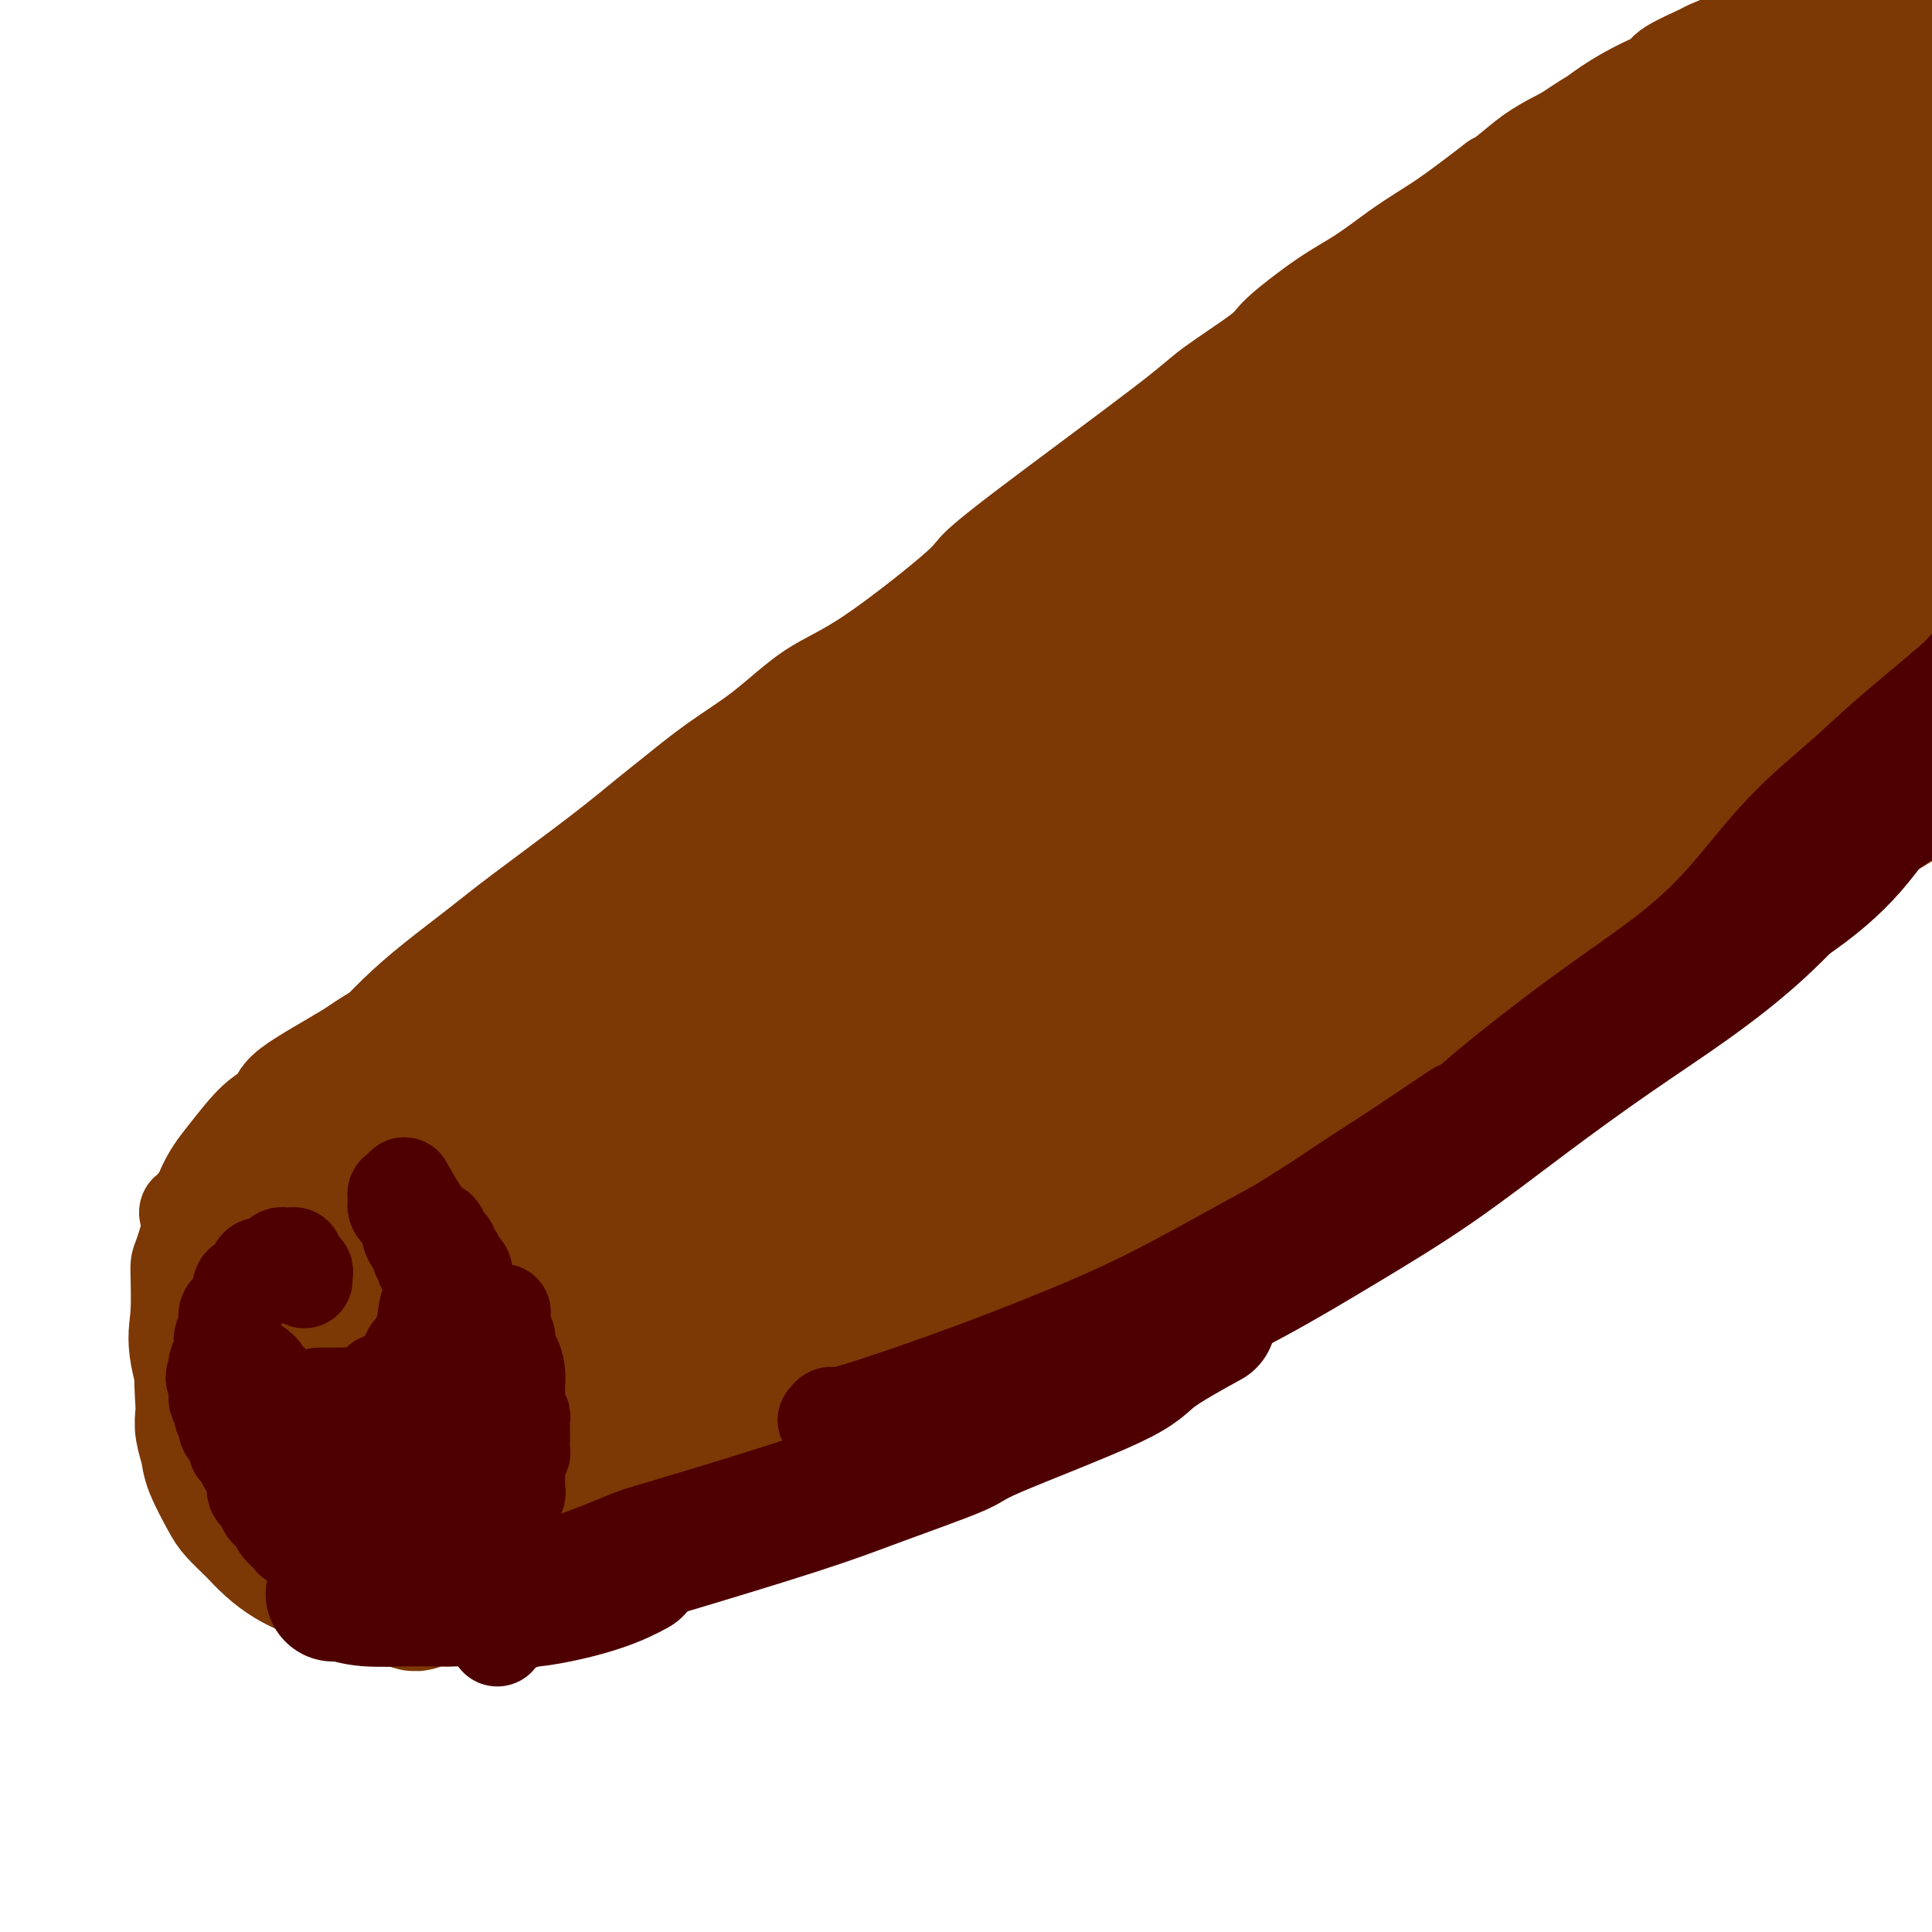 <svg viewBox='0 0 400 400' version='1.1' xmlns='http://www.w3.org/2000/svg' xmlns:xlink='http://www.w3.org/1999/xlink'><g fill='none' stroke='#7C3805' stroke-width='20' stroke-linecap='round' stroke-linejoin='round'><path d='M82,244c0.148,-0.040 0.296,-0.081 0,0c-0.296,0.081 -1.035,0.283 -2,1c-0.965,0.717 -2.156,1.951 -3,3c-0.844,1.049 -1.341,1.915 -2,3c-0.659,1.085 -1.480,2.390 -2,4c-0.520,1.610 -0.739,3.527 -1,5c-0.261,1.473 -0.565,2.504 -1,4c-0.435,1.496 -1.000,3.457 -1,5c0.000,1.543 0.567,2.667 1,4c0.433,1.333 0.734,2.873 1,4c0.266,1.127 0.497,1.840 1,3c0.503,1.160 1.279,2.768 2,4c0.721,1.232 1.388,2.089 2,3c0.612,0.911 1.168,1.876 2,3c0.832,1.124 1.941,2.406 3,3c1.059,0.594 2.069,0.499 3,1c0.931,0.501 1.785,1.598 3,2c1.215,0.402 2.792,0.109 4,0c1.208,-0.109 2.048,-0.033 3,0c0.952,0.033 2.016,0.025 3,0c0.984,-0.025 1.888,-0.066 3,0c1.112,0.066 2.433,0.239 3,0c0.567,-0.239 0.381,-0.889 1,-1c0.619,-0.111 2.044,0.318 3,0c0.956,-0.318 1.442,-1.384 3,-2c1.558,-0.616 4.189,-0.781 5,-1c0.811,-0.219 -0.197,-0.491 0,-1c0.197,-0.509 1.598,-1.254 3,-2'/><path d='M119,289c2.502,-1.457 1.258,-1.601 1,-2c-0.258,-0.399 0.471,-1.054 1,-2c0.529,-0.946 0.860,-2.182 1,-3c0.140,-0.818 0.090,-1.219 0,-2c-0.090,-0.781 -0.219,-1.942 0,-3c0.219,-1.058 0.787,-2.014 1,-3c0.213,-0.986 0.072,-2.004 0,-3c-0.072,-0.996 -0.075,-1.972 0,-3c0.075,-1.028 0.228,-2.109 0,-3c-0.228,-0.891 -0.839,-1.593 -1,-3c-0.161,-1.407 0.126,-3.518 0,-5c-0.126,-1.482 -0.667,-2.337 -1,-3c-0.333,-0.663 -0.460,-1.136 -1,-2c-0.540,-0.864 -1.495,-2.118 -2,-3c-0.505,-0.882 -0.561,-1.392 -1,-2c-0.439,-0.608 -1.262,-1.314 -2,-2c-0.738,-0.686 -1.393,-1.352 -2,-2c-0.607,-0.648 -1.167,-1.277 -2,-2c-0.833,-0.723 -1.941,-1.539 -3,-2c-1.059,-0.461 -2.071,-0.568 -3,-1c-0.929,-0.432 -1.776,-1.188 -3,-2c-1.224,-0.812 -2.827,-1.679 -5,-2c-2.173,-0.321 -4.917,-0.096 -6,0c-1.083,0.096 -0.506,0.063 -1,0c-0.494,-0.063 -2.058,-0.158 -3,0c-0.942,0.158 -1.261,0.567 -2,1c-0.739,0.433 -1.899,0.889 -3,2c-1.101,1.111 -2.143,2.876 -3,5c-0.857,2.124 -1.531,4.607 -2,6c-0.469,1.393 -0.735,1.697 -1,2'/><path d='M76,250c-1.929,3.374 -1.252,3.809 -1,5c0.252,1.191 0.078,3.138 0,6c-0.078,2.862 -0.062,6.638 0,9c0.062,2.362 0.169,3.312 0,4c-0.169,0.688 -0.615,1.116 0,3c0.615,1.884 2.290,5.224 3,7c0.710,1.776 0.453,1.988 1,3c0.547,1.012 1.896,2.822 3,4c1.104,1.178 1.963,1.723 4,3c2.037,1.277 5.254,3.287 8,4c2.746,0.713 5.023,0.131 6,0c0.977,-0.131 0.655,0.191 2,0c1.345,-0.191 4.357,-0.893 6,-1c1.643,-0.107 1.919,0.383 5,-1c3.081,-1.383 8.969,-4.639 11,-6c2.031,-1.361 0.206,-0.828 0,-1c-0.206,-0.172 1.205,-1.050 2,-2c0.795,-0.950 0.972,-1.973 1,-3c0.028,-1.027 -0.093,-2.059 0,-3c0.093,-0.941 0.400,-1.792 0,-3c-0.400,-1.208 -1.507,-2.773 -2,-4c-0.493,-1.227 -0.372,-2.115 -1,-4c-0.628,-1.885 -2.005,-4.765 -3,-7c-0.995,-2.235 -1.607,-3.824 -2,-5c-0.393,-1.176 -0.566,-1.938 -1,-3c-0.434,-1.062 -1.130,-2.423 -2,-4c-0.870,-1.577 -1.914,-3.371 -3,-5c-1.086,-1.629 -2.216,-3.092 -3,-4c-0.784,-0.908 -1.224,-1.259 -2,-2c-0.776,-0.741 -1.888,-1.870 -3,-3'/><path d='M105,237c-2.191,-2.574 -2.167,-2.008 -3,-2c-0.833,0.008 -2.521,-0.540 -4,-1c-1.479,-0.460 -2.749,-0.830 -5,-1c-2.251,-0.170 -5.482,-0.138 -8,0c-2.518,0.138 -4.323,0.382 -7,1c-2.677,0.618 -6.225,1.611 -9,3c-2.775,1.389 -4.776,3.173 -6,4c-1.224,0.827 -1.672,0.696 -3,2c-1.328,1.304 -3.537,4.041 -5,6c-1.463,1.959 -2.180,3.138 -3,6c-0.820,2.862 -1.744,7.408 -2,11c-0.256,3.592 0.157,6.232 0,7c-0.157,0.768 -0.884,-0.334 0,2c0.884,2.334 3.379,8.104 4,10c0.621,1.896 -0.631,-0.083 2,3c2.631,3.083 9.144,11.228 13,15c3.856,3.772 5.056,3.170 6,3c0.944,-0.170 1.631,0.090 3,1c1.369,0.910 3.420,2.470 6,3c2.580,0.530 5.690,0.031 8,0c2.310,-0.031 3.821,0.406 7,0c3.179,-0.406 8.025,-1.656 11,-3c2.975,-1.344 4.080,-2.781 6,-4c1.920,-1.219 4.655,-2.221 6,-3c1.345,-0.779 1.301,-1.334 2,-2c0.699,-0.666 2.140,-1.444 4,-3c1.860,-1.556 4.138,-3.891 5,-6c0.862,-2.109 0.309,-3.991 0,-5c-0.309,-1.009 -0.374,-1.145 0,-3c0.374,-1.855 1.187,-5.427 2,-9'/><path d='M135,272c0.369,-3.269 0.293,-2.941 0,-4c-0.293,-1.059 -0.803,-3.506 -1,-6c-0.197,-2.494 -0.082,-5.035 0,-7c0.082,-1.965 0.130,-3.355 -1,-6c-1.130,-2.645 -3.438,-6.545 -5,-10c-1.562,-3.455 -2.378,-6.466 -3,-8c-0.622,-1.534 -1.050,-1.589 -2,-3c-0.950,-1.411 -2.422,-4.176 -4,-6c-1.578,-1.824 -3.263,-2.708 -5,-4c-1.737,-1.292 -3.527,-2.992 -5,-4c-1.473,-1.008 -2.630,-1.322 -5,-2c-2.370,-0.678 -5.952,-1.718 -8,-2c-2.048,-0.282 -2.560,0.193 -4,0c-1.440,-0.193 -3.807,-1.055 -7,0c-3.193,1.055 -7.210,4.027 -12,7c-4.790,2.973 -10.353,5.946 -13,8c-2.647,2.054 -2.380,3.189 -3,4c-0.620,0.811 -2.128,1.299 -4,3c-1.872,1.701 -4.108,4.614 -6,7c-1.892,2.386 -3.439,4.246 -5,8c-1.561,3.754 -3.136,9.402 -4,12c-0.864,2.598 -1.016,2.146 -1,4c0.016,1.854 0.201,6.014 0,9c-0.201,2.986 -0.786,4.800 0,9c0.786,4.200 2.945,10.788 4,14c1.055,3.212 1.006,3.049 2,5c0.994,1.951 3.032,6.017 5,9c1.968,2.983 3.868,4.882 6,7c2.132,2.118 4.497,4.455 7,6c2.503,1.545 5.144,2.299 9,3c3.856,0.701 8.928,1.351 14,2'/><path d='M84,327c4.247,0.872 3.363,0.553 5,0c1.637,-0.553 5.793,-1.340 9,-2c3.207,-0.660 5.465,-1.194 8,-2c2.535,-0.806 5.349,-1.883 10,-4c4.651,-2.117 11.141,-5.274 14,-7c2.859,-1.726 2.087,-2.020 3,-3c0.913,-0.980 3.510,-2.645 6,-6c2.490,-3.355 4.871,-8.400 6,-11c1.129,-2.600 1.005,-2.756 1,-4c-0.005,-1.244 0.108,-3.575 0,-7c-0.108,-3.425 -0.437,-7.944 -1,-12c-0.563,-4.056 -1.359,-7.648 -2,-10c-0.641,-2.352 -1.126,-3.462 -1,-5c0.126,-1.538 0.863,-3.503 -2,-10c-2.863,-6.497 -9.325,-17.524 -12,-22c-2.675,-4.476 -1.562,-2.400 -2,-3c-0.438,-0.600 -2.427,-3.877 -4,-6c-1.573,-2.123 -2.731,-3.094 -4,-4c-1.269,-0.906 -2.649,-1.748 -5,-2c-2.351,-0.252 -5.673,0.086 -7,0c-1.327,-0.086 -0.660,-0.597 -4,0c-3.340,0.597 -10.688,2.301 -14,3c-3.312,0.699 -2.588,0.394 -4,1c-1.412,0.606 -4.962,2.124 -8,4c-3.038,1.876 -5.565,4.110 -8,6c-2.435,1.890 -4.777,3.437 -7,5c-2.223,1.563 -4.328,3.140 -6,5c-1.672,1.860 -2.912,4.001 -4,6c-1.088,1.999 -2.025,3.857 -3,7c-0.975,3.143 -1.987,7.572 -3,12'/><path d='M45,256c-1.772,4.380 -1.202,2.828 -1,4c0.202,1.172 0.035,5.066 0,8c-0.035,2.934 0.060,4.908 0,7c-0.060,2.092 -0.277,4.302 0,7c0.277,2.698 1.048,5.885 2,9c0.952,3.115 2.084,6.157 3,9c0.916,2.843 1.615,5.487 3,8c1.385,2.513 3.457,4.896 5,7c1.543,2.104 2.558,3.928 5,6c2.442,2.072 6.310,4.393 10,6c3.690,1.607 7.203,2.500 9,3c1.797,0.500 1.877,0.607 4,0c2.123,-0.607 6.288,-1.928 10,-3c3.712,-1.072 6.971,-1.895 12,-5c5.029,-3.105 11.828,-8.492 16,-12c4.172,-3.508 5.717,-5.137 8,-8c2.283,-2.863 5.305,-6.961 7,-12c1.695,-5.039 2.065,-11.021 2,-14c-0.065,-2.979 -0.563,-2.955 -1,-5c-0.437,-2.045 -0.812,-6.157 -2,-10c-1.188,-3.843 -3.188,-7.415 -4,-9c-0.812,-1.585 -0.435,-1.183 -2,-4c-1.565,-2.817 -5.071,-8.854 -7,-12c-1.929,-3.146 -2.280,-3.400 -4,-5c-1.720,-1.600 -4.807,-4.545 -8,-8c-3.193,-3.455 -6.491,-7.420 -8,-9c-1.509,-1.580 -1.229,-0.774 -3,-1c-1.771,-0.226 -5.592,-1.484 -7,-2c-1.408,-0.516 -0.402,-0.290 -1,0c-0.598,0.290 -2.799,0.645 -5,1'/><path d='M88,212c-3.655,0.202 -4.794,1.707 -7,4c-2.206,2.293 -5.479,5.374 -8,8c-2.521,2.626 -4.291,4.796 -7,9c-2.709,4.204 -6.358,10.444 -8,13c-1.642,2.556 -1.276,1.430 -2,4c-0.724,2.570 -2.537,8.835 -3,12c-0.463,3.165 0.423,3.230 2,5c1.577,1.770 3.845,5.244 5,7c1.155,1.756 1.198,1.795 3,3c1.802,1.205 5.362,3.577 8,5c2.638,1.423 4.354,1.898 9,1c4.646,-0.898 12.222,-3.170 16,-5c3.778,-1.830 3.758,-3.219 6,-5c2.242,-1.781 6.747,-3.953 9,-11c2.253,-7.047 2.256,-18.969 2,-24c-0.256,-5.031 -0.769,-3.172 -3,-4c-2.231,-0.828 -6.180,-4.345 -8,-6c-1.820,-1.655 -1.511,-1.450 -3,-1c-1.489,0.450 -4.776,1.146 -9,5c-4.224,3.854 -9.385,10.867 -12,14c-2.615,3.133 -2.682,2.385 -4,8c-1.318,5.615 -3.885,17.591 -5,23c-1.115,5.409 -0.776,4.249 0,6c0.776,1.751 1.990,6.411 3,9c1.010,2.589 1.816,3.105 4,5c2.184,1.895 5.745,5.168 9,6c3.255,0.832 6.202,-0.777 8,-2c1.798,-1.223 2.446,-2.060 6,-5c3.554,-2.940 10.016,-7.983 14,-14c3.984,-6.017 5.492,-13.009 7,-20'/><path d='M120,262c1.398,-6.157 1.391,-11.550 0,-16c-1.391,-4.450 -4.168,-7.957 -6,-10c-1.832,-2.043 -2.718,-2.624 -4,-3c-1.282,-0.376 -2.960,-0.549 -5,0c-2.040,0.549 -4.441,1.821 -8,5c-3.559,3.179 -8.276,8.265 -12,13c-3.724,4.735 -6.454,9.117 -9,14c-2.546,4.883 -4.908,10.266 -6,13c-1.092,2.734 -0.915,2.820 -1,5c-0.085,2.180 -0.434,6.454 0,9c0.434,2.546 1.649,3.362 3,4c1.351,0.638 2.839,1.096 4,1c1.161,-0.096 1.996,-0.745 4,-2c2.004,-1.255 5.177,-3.115 10,-8c4.823,-4.885 11.296,-12.795 15,-21c3.704,-8.205 4.637,-16.705 5,-21c0.363,-4.295 0.155,-4.386 0,-5c-0.155,-0.614 -0.255,-1.752 -1,-3c-0.745,-1.248 -2.133,-2.606 -3,-3c-0.867,-0.394 -1.214,0.176 -2,1c-0.786,0.824 -2.011,1.900 -4,4c-1.989,2.100 -4.742,5.222 -7,10c-2.258,4.778 -4.019,11.212 -5,16c-0.981,4.788 -1.180,7.930 -1,13c0.180,5.070 0.740,12.068 1,15c0.260,2.932 0.219,1.797 2,4c1.781,2.203 5.383,7.742 8,10c2.617,2.258 4.248,1.234 6,1c1.752,-0.234 3.626,0.322 6,-2c2.374,-2.322 5.250,-7.520 7,-11c1.750,-3.480 2.375,-5.240 3,-7'/><path d='M120,288c2.303,-5.397 3.059,-9.891 2,-16c-1.059,-6.109 -3.934,-13.835 -6,-18c-2.066,-4.165 -3.323,-4.770 -5,-5c-1.677,-0.230 -3.774,-0.087 -6,1c-2.226,1.087 -4.583,3.116 -6,4c-1.417,0.884 -1.895,0.621 -5,4c-3.105,3.379 -8.836,10.399 -12,16c-3.164,5.601 -3.760,9.783 -4,12c-0.240,2.217 -0.125,2.469 0,4c0.125,1.531 0.260,4.342 1,6c0.740,1.658 2.084,2.162 3,3c0.916,0.838 1.406,2.011 5,1c3.594,-1.011 10.294,-4.206 15,-8c4.706,-3.794 7.417,-8.188 9,-10c1.583,-1.812 2.038,-1.043 3,-6c0.962,-4.957 2.430,-15.641 3,-20c0.570,-4.359 0.240,-2.395 -1,-2c-1.240,0.395 -3.390,-0.781 -5,-1c-1.610,-0.219 -2.679,0.517 -5,2c-2.321,1.483 -5.894,3.711 -10,6c-4.106,2.289 -8.747,4.639 -11,6c-2.253,1.361 -2.119,1.734 -4,3c-1.881,1.266 -5.776,3.425 -8,5c-2.224,1.575 -2.777,2.565 -4,4c-1.223,1.435 -3.115,3.313 -4,4c-0.885,0.687 -0.763,0.181 -1,0c-0.237,-0.181 -0.834,-0.037 -1,0c-0.166,0.037 0.100,-0.031 0,0c-0.100,0.031 -0.565,0.162 -1,0c-0.435,-0.162 -0.838,-0.618 -1,-1c-0.162,-0.382 -0.081,-0.691 0,-1'/><path d='M61,281c-0.797,-0.423 -0.791,-0.481 -1,-1c-0.209,-0.519 -0.633,-1.501 -1,-2c-0.367,-0.499 -0.675,-0.516 -1,-1c-0.325,-0.484 -0.665,-1.435 -1,-2c-0.335,-0.565 -0.664,-0.742 -1,-1c-0.336,-0.258 -0.680,-0.595 -1,-1c-0.320,-0.405 -0.616,-0.877 -1,-1c-0.384,-0.123 -0.855,0.105 -1,0c-0.145,-0.105 0.035,-0.542 0,-1c-0.035,-0.458 -0.285,-0.938 -1,-2c-0.715,-1.062 -1.893,-2.707 -3,-4c-1.107,-1.293 -2.142,-2.234 -3,-3c-0.858,-0.766 -1.540,-1.357 -2,-2c-0.460,-0.643 -0.697,-1.338 -1,-2c-0.303,-0.662 -0.673,-1.292 -1,-2c-0.327,-0.708 -0.610,-1.495 -1,-2c-0.390,-0.505 -0.885,-0.727 -1,-1c-0.115,-0.273 0.150,-0.595 0,-1c-0.150,-0.405 -0.716,-0.892 -1,-1c-0.284,-0.108 -0.286,0.163 0,0c0.286,-0.163 0.861,-0.762 1,-1c0.139,-0.238 -0.158,-0.117 1,-1c1.158,-0.883 3.771,-2.769 5,-4c1.229,-1.231 1.075,-1.805 2,-3c0.925,-1.195 2.928,-3.011 5,-5c2.072,-1.989 4.212,-4.151 6,-6c1.788,-1.849 3.225,-3.385 5,-5c1.775,-1.615 3.887,-3.307 6,-5'/><path d='M70,221c5.733,-5.343 5.066,-4.201 6,-5c0.934,-0.799 3.471,-3.541 6,-6c2.529,-2.459 5.051,-4.637 8,-7c2.949,-2.363 6.325,-4.912 9,-7c2.675,-2.088 4.648,-3.715 9,-7c4.352,-3.285 11.083,-8.227 16,-12c4.917,-3.773 8.019,-6.379 10,-8c1.981,-1.621 2.840,-2.259 5,-4c2.160,-1.741 5.623,-4.585 9,-7c3.377,-2.415 6.670,-4.402 10,-7c3.330,-2.598 6.697,-5.807 10,-8c3.303,-2.193 6.541,-3.371 12,-7c5.459,-3.629 13.139,-9.709 17,-13c3.861,-3.291 3.904,-3.792 5,-5c1.096,-1.208 3.247,-3.124 11,-9c7.753,-5.876 21.110,-15.712 28,-21c6.890,-5.288 7.313,-6.027 10,-8c2.687,-1.973 7.638,-5.181 10,-7c2.362,-1.819 2.137,-2.247 4,-4c1.863,-1.753 5.816,-4.829 9,-7c3.184,-2.171 5.598,-3.438 8,-5c2.402,-1.562 4.792,-3.419 7,-5c2.208,-1.581 4.235,-2.887 6,-4c1.765,-1.113 3.268,-2.034 6,-4c2.732,-1.966 6.693,-4.978 8,-6c1.307,-1.022 -0.039,-0.053 0,0c0.039,0.053 1.464,-0.811 3,-2c1.536,-1.189 3.183,-2.705 5,-4c1.817,-1.295 3.805,-2.370 5,-3c1.195,-0.630 1.598,-0.815 2,-1'/><path d='M324,28c8.722,-5.815 5.526,-3.353 5,-3c-0.526,0.353 1.618,-1.405 4,-3c2.382,-1.595 5.001,-3.028 7,-4c1.999,-0.972 3.377,-1.484 4,-2c0.623,-0.516 0.491,-1.038 2,-2c1.509,-0.962 4.660,-2.365 6,-3c1.340,-0.635 0.870,-0.503 2,-1c1.130,-0.497 3.861,-1.622 5,-2c1.139,-0.378 0.686,-0.010 1,0c0.314,0.010 1.395,-0.340 2,-1c0.605,-0.660 0.736,-1.631 1,-2c0.264,-0.369 0.662,-0.138 1,0c0.338,0.138 0.615,0.181 1,0c0.385,-0.181 0.877,-0.586 1,-1c0.123,-0.414 -0.125,-0.836 0,-1c0.125,-0.164 0.621,-0.070 1,0c0.379,0.070 0.641,0.117 1,0c0.359,-0.117 0.814,-0.396 1,-1c0.186,-0.604 0.101,-1.533 1,-2c0.899,-0.467 2.780,-0.472 4,-1c1.220,-0.528 1.777,-1.579 2,-2c0.223,-0.421 0.111,-0.210 0,0'/><path d='M99,316c0.103,0.041 0.206,0.082 2,-1c1.794,-1.082 5.279,-3.288 9,-6c3.721,-2.712 7.678,-5.929 12,-9c4.322,-3.071 9.009,-5.996 12,-8c2.991,-2.004 4.288,-3.087 7,-5c2.712,-1.913 6.840,-4.655 14,-9c7.160,-4.345 17.351,-10.292 22,-13c4.649,-2.708 3.754,-2.178 7,-4c3.246,-1.822 10.631,-5.997 16,-9c5.369,-3.003 8.722,-4.834 16,-9c7.278,-4.166 18.482,-10.667 26,-15c7.518,-4.333 11.349,-6.498 17,-10c5.651,-3.502 13.121,-8.341 17,-11c3.879,-2.659 4.167,-3.138 7,-5c2.833,-1.862 8.212,-5.107 16,-10c7.788,-4.893 17.983,-11.434 22,-14c4.017,-2.566 1.854,-1.159 6,-4c4.146,-2.841 14.601,-9.932 19,-13c4.399,-3.068 2.742,-2.114 4,-3c1.258,-0.886 5.431,-3.613 9,-6c3.569,-2.387 6.535,-4.436 9,-6c2.465,-1.564 4.430,-2.643 7,-4c2.570,-1.357 5.747,-2.991 8,-4c2.253,-1.009 3.583,-1.394 4,-2c0.417,-0.606 -0.080,-1.432 1,-2c1.080,-0.568 3.737,-0.876 5,-1c1.263,-0.124 1.131,-0.062 1,0'/><path d='M98,317c-0.001,0.447 -0.001,0.893 0,1c0.001,0.107 0.004,-0.127 0,0c-0.004,0.127 -0.016,0.615 0,1c0.016,0.385 0.060,0.667 0,1c-0.060,0.333 -0.223,0.715 0,1c0.223,0.285 0.831,0.471 1,1c0.169,0.529 -0.100,1.400 0,2c0.100,0.600 0.569,0.928 1,1c0.431,0.072 0.823,-0.111 1,0c0.177,0.111 0.138,0.517 1,1c0.862,0.483 2.626,1.043 4,1c1.374,-0.043 2.357,-0.690 4,-1c1.643,-0.310 3.946,-0.285 6,-1c2.054,-0.715 3.858,-2.172 6,-3c2.142,-0.828 4.623,-1.029 7,-2c2.377,-0.971 4.649,-2.712 7,-4c2.351,-1.288 4.782,-2.121 7,-3c2.218,-0.879 4.224,-1.802 7,-3c2.776,-1.198 6.320,-2.671 9,-4c2.680,-1.329 4.494,-2.513 7,-4c2.506,-1.487 5.705,-3.278 9,-5c3.295,-1.722 6.686,-3.376 10,-5c3.314,-1.624 6.551,-3.220 10,-5c3.449,-1.780 7.110,-3.745 11,-6c3.890,-2.255 8.009,-4.799 12,-7c3.991,-2.201 7.855,-4.057 12,-6c4.145,-1.943 8.573,-3.971 13,-6'/></g>
<g fill='none' stroke='#7C3805' stroke-width='28' stroke-linecap='round' stroke-linejoin='round'><path d='M88,308c0.189,-0.368 0.377,-0.736 1,-1c0.623,-0.264 1.680,-0.425 3,-1c1.320,-0.575 2.904,-1.564 5,-3c2.096,-1.436 4.705,-3.320 7,-5c2.295,-1.680 4.277,-3.157 7,-5c2.723,-1.843 6.187,-4.051 9,-6c2.813,-1.949 4.975,-3.640 8,-6c3.025,-2.360 6.914,-5.391 9,-7c2.086,-1.609 2.369,-1.796 4,-3c1.631,-1.204 4.609,-3.426 7,-5c2.391,-1.574 4.193,-2.501 6,-4c1.807,-1.499 3.618,-3.572 5,-5c1.382,-1.428 2.333,-2.213 4,-3c1.667,-0.787 4.048,-1.576 5,-2c0.952,-0.424 0.474,-0.481 1,-1c0.526,-0.519 2.054,-1.498 3,-2c0.946,-0.502 1.308,-0.527 2,-1c0.692,-0.473 1.713,-1.395 2,-2c0.287,-0.605 -0.160,-0.894 0,-1c0.160,-0.106 0.928,-0.028 1,0c0.072,0.028 -0.551,0.008 -1,0c-0.449,-0.008 -0.725,-0.004 -1,0'/><path d='M175,245c13.462,-9.809 3.616,-2.833 0,0c-3.616,2.833 -1.002,1.522 0,1c1.002,-0.522 0.391,-0.256 0,0c-0.391,0.256 -0.562,0.502 -1,1c-0.438,0.498 -1.143,1.249 -3,4c-1.857,2.751 -4.868,7.502 -6,9c-1.132,1.498 -0.386,-0.258 -3,2c-2.614,2.258 -8.588,8.528 -11,11c-2.412,2.472 -1.261,1.144 -4,3c-2.739,1.856 -9.368,6.897 -14,11c-4.632,4.103 -7.267,7.270 -9,9c-1.733,1.730 -2.565,2.025 -4,3c-1.435,0.975 -3.474,2.629 -5,4c-1.526,1.371 -2.541,2.457 -3,3c-0.459,0.543 -0.363,0.542 1,0c1.363,-0.542 3.992,-1.627 5,-2c1.008,-0.373 0.394,-0.035 5,-2c4.606,-1.965 14.434,-6.234 22,-10c7.566,-3.766 12.872,-7.029 16,-9c3.128,-1.971 4.079,-2.650 8,-5c3.921,-2.350 10.813,-6.370 17,-10c6.187,-3.630 11.668,-6.870 17,-10c5.332,-3.130 10.514,-6.149 16,-9c5.486,-2.851 11.277,-5.535 16,-8c4.723,-2.465 8.379,-4.712 13,-7c4.621,-2.288 10.206,-4.616 13,-6c2.794,-1.384 2.798,-1.824 3,-2c0.202,-0.176 0.601,-0.088 1,0'/><path d='M265,226c18.310,-10.202 4.086,-2.709 -1,0c-5.086,2.709 -1.034,0.632 0,0c1.034,-0.632 -0.949,0.181 -4,1c-3.051,0.819 -7.168,1.643 -11,3c-3.832,1.357 -7.377,3.247 -14,7c-6.623,3.753 -16.324,9.367 -21,12c-4.676,2.633 -4.328,2.283 -7,4c-2.672,1.717 -8.363,5.502 -15,10c-6.637,4.498 -14.220,9.710 -18,12c-3.780,2.290 -3.758,1.656 -6,3c-2.242,1.344 -6.750,4.664 -10,7c-3.250,2.336 -5.243,3.688 -8,5c-2.757,1.312 -6.279,2.586 -8,3c-1.721,0.414 -1.643,-0.031 -2,0c-0.357,0.031 -1.149,0.538 -2,1c-0.851,0.462 -1.759,0.879 -2,1c-0.241,0.121 0.187,-0.052 0,0c-0.187,0.052 -0.990,0.331 -2,1c-1.010,0.669 -2.228,1.728 -3,2c-0.772,0.272 -1.098,-0.243 -2,0c-0.902,0.243 -2.380,1.245 -4,2c-1.620,0.755 -3.380,1.263 -5,2c-1.620,0.737 -3.099,1.702 -4,2c-0.901,0.298 -1.225,-0.070 -2,0c-0.775,0.070 -2.000,0.580 -3,1c-1.000,0.420 -1.773,0.752 -3,1c-1.227,0.248 -2.907,0.413 -4,1c-1.093,0.587 -1.598,1.596 -2,2c-0.402,0.404 -0.701,0.202 -1,0'/><path d='M101,309c-8.224,2.908 -4.283,0.676 -3,0c1.283,-0.676 -0.093,0.202 -1,1c-0.907,0.798 -1.346,1.514 -2,2c-0.654,0.486 -1.523,0.742 -2,1c-0.477,0.258 -0.561,0.517 -1,1c-0.439,0.483 -1.232,1.190 -2,2c-0.768,0.810 -1.511,1.723 -2,2c-0.489,0.277 -0.723,-0.080 -1,0c-0.277,0.080 -0.596,0.599 -1,1c-0.404,0.401 -0.893,0.685 -1,1c-0.107,0.315 0.167,0.663 0,1c-0.167,0.337 -0.777,0.664 -1,1c-0.223,0.336 -0.059,0.681 0,1c0.059,0.319 0.015,0.611 0,1c-0.015,0.389 -0.000,0.874 0,1c0.000,0.126 -0.014,-0.106 0,0c0.014,0.106 0.056,0.551 0,1c-0.056,0.449 -0.208,0.904 0,1c0.208,0.096 0.778,-0.167 1,0c0.222,0.167 0.097,0.763 0,1c-0.097,0.237 -0.166,0.116 0,0c0.166,-0.116 0.566,-0.227 1,0c0.434,0.227 0.901,0.793 1,1c0.099,0.207 -0.169,0.055 0,0c0.169,-0.055 0.776,-0.015 1,0c0.224,0.015 0.064,0.004 0,0c-0.064,-0.004 -0.032,-0.002 0,0'/><path d='M88,329c0.510,0.231 -0.216,-0.693 -1,-1c-0.784,-0.307 -1.627,0.003 -2,0c-0.373,-0.003 -0.275,-0.318 -1,-1c-0.725,-0.682 -2.274,-1.730 -3,-2c-0.726,-0.270 -0.631,0.237 -1,0c-0.369,-0.237 -1.202,-1.217 -2,-2c-0.798,-0.783 -1.562,-1.370 -2,-2c-0.438,-0.630 -0.551,-1.303 -1,-2c-0.449,-0.697 -1.233,-1.416 -2,-2c-0.767,-0.584 -1.516,-1.032 -2,-3c-0.484,-1.968 -0.704,-5.457 -1,-7c-0.296,-1.543 -0.668,-1.142 -1,-2c-0.332,-0.858 -0.625,-2.977 -1,-4c-0.375,-1.023 -0.833,-0.951 -1,-3c-0.167,-2.049 -0.045,-6.220 0,-8c0.045,-1.780 0.012,-1.169 0,-1c-0.012,0.169 -0.003,-0.104 0,-2c0.003,-1.896 0.001,-5.417 0,-7c-0.001,-1.583 -0.000,-1.230 0,-2c0.000,-0.770 0.000,-2.663 0,-4c-0.000,-1.337 -0.000,-2.118 0,-3c0.000,-0.882 0.000,-1.867 0,-3c-0.000,-1.133 -0.000,-2.415 0,-3c0.000,-0.585 0.001,-0.471 0,-1c-0.001,-0.529 -0.004,-1.699 0,-2c0.004,-0.301 0.016,0.266 0,0c-0.016,-0.266 -0.060,-1.367 0,-2c0.060,-0.633 0.222,-0.799 0,-1c-0.222,-0.201 -0.829,-0.439 -1,-1c-0.171,-0.561 0.094,-1.446 0,-2c-0.094,-0.554 -0.547,-0.777 -1,-1'/><path d='M65,255c-1.133,-9.100 -0.967,-2.350 -1,0c-0.033,2.350 -0.266,0.301 -1,0c-0.734,-0.301 -1.968,1.146 -3,2c-1.032,0.854 -1.862,1.116 -3,2c-1.138,0.884 -2.586,2.389 -4,4c-1.414,1.611 -2.796,3.327 -4,5c-1.204,1.673 -2.231,3.301 -3,5c-0.769,1.699 -1.279,3.468 -2,5c-0.721,1.532 -1.654,2.826 -2,5c-0.346,2.174 -0.106,5.230 0,7c0.106,1.770 0.077,2.256 0,3c-0.077,0.744 -0.202,1.745 0,3c0.202,1.255 0.730,2.764 1,4c0.270,1.236 0.280,2.199 1,4c0.720,1.801 2.148,4.439 3,6c0.852,1.561 1.126,2.046 2,3c0.874,0.954 2.349,2.378 3,3c0.651,0.622 0.480,0.443 1,1c0.520,0.557 1.732,1.850 3,3c1.268,1.150 2.593,2.155 4,3c1.407,0.845 2.895,1.528 4,2c1.105,0.472 1.825,0.731 3,1c1.175,0.269 2.805,0.549 5,1c2.195,0.451 4.957,1.075 6,1c1.043,-0.075 0.369,-0.849 2,-1c1.631,-0.151 5.569,0.322 7,0c1.431,-0.322 0.356,-1.437 1,-2c0.644,-0.563 3.008,-0.574 5,-1c1.992,-0.426 3.613,-1.269 5,-2c1.387,-0.731 2.539,-1.352 4,-2c1.461,-0.648 3.230,-1.324 5,-2'/><path d='M107,318c4.418,-1.839 0.964,-1.436 1,-2c0.036,-0.564 3.563,-2.096 5,-3c1.437,-0.904 0.784,-1.182 1,-2c0.216,-0.818 1.299,-2.178 3,-4c1.701,-1.822 4.019,-4.108 5,-5c0.981,-0.892 0.627,-0.390 1,-2c0.373,-1.610 1.475,-5.331 2,-7c0.525,-1.669 0.474,-1.285 1,-2c0.526,-0.715 1.629,-2.530 2,-4c0.371,-1.470 0.008,-2.594 0,-4c-0.008,-1.406 0.338,-3.095 1,-5c0.662,-1.905 1.642,-4.026 2,-5c0.358,-0.974 0.096,-0.802 0,-2c-0.096,-1.198 -0.024,-3.766 0,-6c0.024,-2.234 0.002,-4.135 0,-5c-0.002,-0.865 0.016,-0.696 0,-1c-0.016,-0.304 -0.064,-1.081 0,-2c0.064,-0.919 0.242,-1.979 0,-3c-0.242,-1.021 -0.905,-2.004 -1,-3c-0.095,-0.996 0.378,-2.006 0,-3c-0.378,-0.994 -1.607,-1.972 -2,-3c-0.393,-1.028 0.049,-2.107 0,-3c-0.049,-0.893 -0.591,-1.601 -1,-2c-0.409,-0.399 -0.687,-0.489 -1,-1c-0.313,-0.511 -0.661,-1.443 -1,-2c-0.339,-0.557 -0.667,-0.738 -1,-1c-0.333,-0.262 -0.669,-0.603 -1,-1c-0.331,-0.397 -0.656,-0.849 -1,-1c-0.344,-0.151 -0.708,-0.002 -1,0c-0.292,0.002 -0.512,-0.142 -1,0c-0.488,0.142 -1.244,0.571 -2,1'/><path d='M118,235c-0.740,0.159 -0.590,0.057 -2,1c-1.410,0.943 -4.379,2.930 -6,4c-1.621,1.070 -1.894,1.221 -3,2c-1.106,0.779 -3.045,2.185 -5,4c-1.955,1.815 -3.926,4.038 -6,6c-2.074,1.962 -4.252,3.664 -6,5c-1.748,1.336 -3.068,2.307 -5,5c-1.932,2.693 -4.476,7.110 -6,9c-1.524,1.890 -2.026,1.254 -3,2c-0.974,0.746 -2.419,2.875 -3,5c-0.581,2.125 -0.299,4.247 -1,6c-0.701,1.753 -2.385,3.135 -3,6c-0.615,2.865 -0.160,7.211 0,9c0.160,1.789 0.026,1.022 0,2c-0.026,0.978 0.057,3.702 0,6c-0.057,2.298 -0.256,4.169 0,7c0.256,2.831 0.965,6.623 1,8c0.035,1.377 -0.604,0.340 0,1c0.604,0.660 2.449,3.018 3,4c0.551,0.982 -0.194,0.589 0,1c0.194,0.411 1.326,1.625 2,2c0.674,0.375 0.890,-0.091 2,0c1.110,0.091 3.114,0.738 4,1c0.886,0.262 0.654,0.138 1,0c0.346,-0.138 1.271,-0.289 2,0c0.729,0.289 1.262,1.020 2,1c0.738,-0.020 1.682,-0.789 3,-1c1.318,-0.211 3.009,0.135 4,0c0.991,-0.135 1.283,-0.753 2,-1c0.717,-0.247 1.858,-0.124 3,0'/><path d='M98,330c4.499,-0.355 4.247,-1.242 5,-2c0.753,-0.758 2.512,-1.385 4,-2c1.488,-0.615 2.706,-1.217 4,-2c1.294,-0.783 2.663,-1.748 4,-3c1.337,-1.252 2.642,-2.790 4,-4c1.358,-1.210 2.768,-2.092 4,-3c1.232,-0.908 2.286,-1.840 3,-3c0.714,-1.160 1.089,-2.546 2,-4c0.911,-1.454 2.357,-2.975 3,-4c0.643,-1.025 0.483,-1.553 1,-3c0.517,-1.447 1.709,-3.813 2,-5c0.291,-1.187 -0.321,-1.195 0,-2c0.321,-0.805 1.575,-2.406 2,-4c0.425,-1.594 0.020,-3.179 0,-4c-0.020,-0.821 0.344,-0.876 1,-4c0.656,-3.124 1.602,-9.318 2,-12c0.398,-2.682 0.247,-1.853 0,-3c-0.247,-1.147 -0.590,-4.269 -1,-6c-0.410,-1.731 -0.887,-2.072 -1,-3c-0.113,-0.928 0.139,-2.445 0,-4c-0.139,-1.555 -0.669,-3.149 -1,-5c-0.331,-1.851 -0.463,-3.958 -1,-6c-0.537,-2.042 -1.481,-4.017 -2,-5c-0.519,-0.983 -0.614,-0.973 -1,-2c-0.386,-1.027 -1.062,-3.090 -2,-5c-0.938,-1.910 -2.138,-3.666 -3,-5c-0.862,-1.334 -1.386,-2.244 -2,-3c-0.614,-0.756 -1.319,-1.357 -2,-2c-0.681,-0.643 -1.337,-1.326 -2,-2c-0.663,-0.674 -1.331,-1.337 -2,-2'/><path d='M119,216c-2.579,-4.190 -1.026,-1.666 -1,-1c0.026,0.666 -1.473,-0.527 -2,-1c-0.527,-0.473 -0.081,-0.226 0,0c0.081,0.226 -0.204,0.430 0,2c0.204,1.570 0.895,4.504 1,6c0.105,1.496 -0.376,1.552 0,3c0.376,1.448 1.610,4.286 3,7c1.390,2.714 2.937,5.302 4,8c1.063,2.698 1.643,5.506 3,8c1.357,2.494 3.493,4.673 5,7c1.507,2.327 2.386,4.801 4,8c1.614,3.199 3.963,7.121 5,9c1.037,1.879 0.761,1.713 1,3c0.239,1.287 0.994,4.026 1,6c0.006,1.974 -0.736,3.181 -1,4c-0.264,0.819 -0.049,1.250 -1,3c-0.951,1.750 -3.067,4.821 -4,7c-0.933,2.179 -0.683,3.467 -1,4c-0.317,0.533 -1.203,0.311 -2,1c-0.797,0.689 -1.506,2.289 -2,3c-0.494,0.711 -0.773,0.534 -1,1c-0.227,0.466 -0.400,1.575 -1,2c-0.600,0.425 -1.625,0.165 -2,0c-0.375,-0.165 -0.101,-0.237 0,0c0.101,0.237 0.029,0.782 0,1c-0.029,0.218 -0.014,0.109 0,0'/><path d='M128,307c-1.005,1.162 0.484,0.066 2,-1c1.516,-1.066 3.060,-2.104 5,-3c1.940,-0.896 4.275,-1.652 7,-3c2.725,-1.348 5.841,-3.288 9,-5c3.159,-1.712 6.362,-3.197 10,-5c3.638,-1.803 7.712,-3.924 11,-6c3.288,-2.076 5.792,-4.108 12,-7c6.208,-2.892 16.122,-6.643 20,-8c3.878,-1.357 1.722,-0.321 6,-3c4.278,-2.679 14.990,-9.075 20,-12c5.010,-2.925 4.318,-2.381 7,-4c2.682,-1.619 8.737,-5.401 13,-8c4.263,-2.599 6.734,-4.015 10,-6c3.266,-1.985 7.327,-4.538 10,-6c2.673,-1.462 3.959,-1.832 8,-4c4.041,-2.168 10.838,-6.133 14,-8c3.162,-1.867 2.687,-1.636 3,-2c0.313,-0.364 1.412,-1.323 2,-2c0.588,-0.677 0.664,-1.072 3,-3c2.336,-1.928 6.931,-5.390 9,-7c2.069,-1.610 1.613,-1.367 3,-2c1.387,-0.633 4.616,-2.143 7,-4c2.384,-1.857 3.922,-4.063 6,-6c2.078,-1.937 4.697,-3.606 7,-5c2.303,-1.394 4.290,-2.513 6,-4c1.710,-1.487 3.143,-3.343 6,-5c2.857,-1.657 7.139,-3.115 9,-4c1.861,-0.885 1.303,-1.196 2,-2c0.697,-0.804 2.649,-2.101 4,-3c1.351,-0.899 2.100,-1.400 3,-2c0.900,-0.600 1.950,-1.300 3,-2'/><path d='M365,165c11.645,-8.365 4.259,-2.776 2,-1c-2.259,1.776 0.609,-0.261 2,-1c1.391,-0.739 1.306,-0.181 1,0c-0.306,0.181 -0.834,-0.016 -1,0c-0.166,0.016 0.028,0.246 -1,1c-1.028,0.754 -3.278,2.032 -6,4c-2.722,1.968 -5.916,4.628 -9,7c-3.084,2.372 -6.059,4.458 -10,7c-3.941,2.542 -8.849,5.540 -11,7c-2.151,1.460 -1.547,1.383 -6,4c-4.453,2.617 -13.964,7.927 -18,10c-4.036,2.073 -2.599,0.908 -6,3c-3.401,2.092 -11.641,7.442 -17,11c-5.359,3.558 -7.837,5.323 -10,7c-2.163,1.677 -4.012,3.267 -10,7c-5.988,3.733 -16.116,9.611 -20,12c-3.884,2.389 -1.523,1.289 -4,3c-2.477,1.711 -9.793,6.231 -13,8c-3.207,1.769 -2.304,0.785 -4,2c-1.696,1.215 -5.991,4.629 -8,6c-2.009,1.371 -1.732,0.700 -2,1c-0.268,0.300 -1.082,1.571 -2,2c-0.918,0.429 -1.940,0.017 -2,0c-0.060,-0.017 0.843,0.363 2,0c1.157,-0.363 2.568,-1.468 4,-2c1.432,-0.532 2.886,-0.489 5,-1c2.114,-0.511 4.890,-1.574 8,-3c3.110,-1.426 6.555,-3.213 10,-5'/><path d='M239,254c6.067,-2.560 7.735,-3.459 11,-5c3.265,-1.541 8.126,-3.722 13,-6c4.874,-2.278 9.761,-4.653 14,-7c4.239,-2.347 7.829,-4.666 12,-7c4.171,-2.334 8.924,-4.681 13,-7c4.076,-2.319 7.476,-4.609 13,-8c5.524,-3.391 13.171,-7.883 17,-10c3.829,-2.117 3.841,-1.860 6,-3c2.159,-1.140 6.465,-3.679 10,-6c3.535,-2.321 6.298,-4.425 10,-7c3.702,-2.575 8.342,-5.622 12,-8c3.658,-2.378 6.335,-4.087 8,-5c1.665,-0.913 2.319,-1.032 4,-2c1.681,-0.968 4.389,-2.787 8,-5c3.611,-2.213 8.125,-4.820 12,-7c3.875,-2.180 7.112,-3.935 9,-5c1.888,-1.065 2.428,-1.442 3,-2c0.572,-0.558 1.175,-1.298 2,-2c0.825,-0.702 1.872,-1.365 3,-2c1.128,-0.635 2.337,-1.242 3,-2c0.663,-0.758 0.779,-1.668 1,-2c0.221,-0.332 0.548,-0.086 1,0c0.452,0.086 1.029,0.012 1,0c-0.029,-0.012 -0.666,0.040 -1,0c-0.334,-0.040 -0.367,-0.171 -1,0c-0.633,0.171 -1.868,0.643 -3,1c-1.132,0.357 -2.163,0.598 -4,1c-1.837,0.402 -4.482,0.963 -8,2c-3.518,1.037 -7.909,2.548 -12,4c-4.091,1.452 -7.883,2.843 -15,6c-7.117,3.157 -17.558,8.078 -28,13'/><path d='M353,173c-12.027,4.809 -6.596,3.330 -8,4c-1.404,0.670 -9.645,3.487 -15,6c-5.355,2.513 -7.825,4.720 -10,6c-2.175,1.280 -4.055,1.632 -5,2c-0.945,0.368 -0.954,0.753 -1,1c-0.046,0.247 -0.129,0.355 0,0c0.129,-0.355 0.469,-1.172 3,-3c2.531,-1.828 7.253,-4.665 13,-8c5.747,-3.335 12.518,-7.166 19,-11c6.482,-3.834 12.676,-7.669 18,-11c5.324,-3.331 9.777,-6.158 17,-10c7.223,-3.842 17.216,-8.699 23,-12c5.784,-3.301 7.358,-5.046 9,-6c1.642,-0.954 3.353,-1.118 3,-1c-0.353,0.118 -2.771,0.519 -3,0c-0.229,-0.519 1.730,-1.958 -6,1c-7.730,2.958 -25.148,10.312 -32,13c-6.852,2.688 -3.138,0.709 -13,5c-9.862,4.291 -33.299,14.851 -44,20c-10.701,5.149 -8.664,4.886 -15,8c-6.336,3.114 -21.045,9.605 -32,15c-10.955,5.395 -18.157,9.693 -30,17c-11.843,7.307 -28.327,17.623 -38,24c-9.673,6.377 -12.536,8.815 -16,11c-3.464,2.185 -7.531,4.118 -9,5c-1.469,0.882 -0.341,0.714 0,1c0.341,0.286 -0.104,1.025 0,1c0.104,-0.025 0.759,-0.814 4,-3c3.241,-2.186 9.069,-5.767 17,-11c7.931,-5.233 17.966,-12.116 28,-19'/><path d='M230,218c11.105,-6.925 14.367,-8.737 27,-17c12.633,-8.263 34.639,-22.977 45,-30c10.361,-7.023 9.079,-6.354 15,-10c5.921,-3.646 19.046,-11.608 29,-18c9.954,-6.392 16.737,-11.215 27,-17c10.263,-5.785 24.008,-12.534 32,-16c7.992,-3.466 10.232,-3.650 11,-4c0.768,-0.350 0.063,-0.865 0,-1c-0.063,-0.135 0.515,0.111 1,0c0.485,-0.111 0.875,-0.579 -3,0c-3.875,0.579 -12.017,2.206 -23,6c-10.983,3.794 -24.809,9.754 -33,13c-8.191,3.246 -10.747,3.776 -18,7c-7.253,3.224 -19.204,9.140 -35,18c-15.796,8.860 -35.438,20.662 -57,34c-21.562,13.338 -45.046,28.211 -56,36c-10.954,7.789 -9.380,8.493 -15,14c-5.620,5.507 -18.436,15.815 -25,21c-6.564,5.185 -6.876,5.245 -10,8c-3.124,2.755 -9.061,8.203 -13,12c-3.939,3.797 -5.880,5.944 -6,6c-0.120,0.056 1.580,-1.977 4,-4c2.420,-2.023 5.559,-4.035 8,-6c2.441,-1.965 4.184,-3.881 11,-10c6.816,-6.119 18.703,-16.439 29,-25c10.297,-8.561 19.003,-15.362 29,-23c9.997,-7.638 21.287,-16.113 32,-24c10.713,-7.887 20.851,-15.186 31,-22c10.149,-6.814 20.309,-13.142 30,-19c9.691,-5.858 18.912,-11.245 27,-16c8.088,-4.755 15.044,-8.877 22,-13'/><path d='M346,118c19.684,-12.423 13.893,-8.480 12,-7c-1.893,1.480 0.112,0.498 1,0c0.888,-0.498 0.658,-0.511 -1,0c-1.658,0.511 -4.744,1.547 -12,5c-7.256,3.453 -18.684,9.325 -31,16c-12.316,6.675 -25.522,14.155 -39,22c-13.478,7.845 -27.228,16.057 -41,25c-13.772,8.943 -27.564,18.617 -41,28c-13.436,9.383 -26.514,18.475 -38,27c-11.486,8.525 -21.378,16.485 -29,23c-7.622,6.515 -12.974,11.586 -17,15c-4.026,3.414 -6.725,5.171 -8,6c-1.275,0.829 -1.127,0.731 0,0c1.127,-0.731 3.234,-2.094 5,-4c1.766,-1.906 3.193,-4.354 19,-18c15.807,-13.646 45.996,-38.491 61,-50c15.004,-11.509 14.823,-9.682 17,-11c2.177,-1.318 6.713,-5.782 15,-12c8.287,-6.218 20.326,-14.191 30,-21c9.674,-6.809 16.983,-12.453 27,-19c10.017,-6.547 22.741,-13.997 29,-18c6.259,-4.003 6.054,-4.560 6,-5c-0.054,-0.440 0.044,-0.764 0,-1c-0.044,-0.236 -0.231,-0.384 -2,0c-1.769,0.384 -5.120,1.302 -12,3c-6.880,1.698 -17.290,4.177 -37,15c-19.710,10.823 -48.721,29.988 -61,38c-12.279,8.012 -7.827,4.869 -20,14c-12.173,9.131 -40.970,30.535 -54,40c-13.030,9.465 -10.294,6.990 -14,10c-3.706,3.010 -13.853,11.505 -24,20'/><path d='M87,259c-14.982,11.119 -6.438,3.915 -3,1c3.438,-2.915 1.769,-1.542 1,-1c-0.769,0.542 -0.637,0.254 2,-2c2.637,-2.254 7.780,-6.473 17,-14c9.220,-7.527 22.517,-18.362 34,-28c11.483,-9.638 21.153,-18.077 32,-27c10.847,-8.923 22.871,-18.328 34,-27c11.129,-8.672 21.363,-16.610 31,-24c9.637,-7.390 18.677,-14.230 29,-21c10.323,-6.770 21.929,-13.469 28,-17c6.071,-3.531 6.608,-3.893 7,-4c0.392,-0.107 0.639,0.041 1,0c0.361,-0.041 0.836,-0.271 0,0c-0.836,0.271 -2.982,1.041 -5,2c-2.018,0.959 -3.907,2.106 -22,13c-18.093,10.894 -52.391,31.535 -67,41c-14.609,9.465 -9.530,7.752 -16,13c-6.470,5.248 -24.489,17.455 -33,23c-8.511,5.545 -7.515,4.429 -17,11c-9.485,6.571 -29.452,20.830 -40,29c-10.548,8.170 -11.676,10.252 -13,12c-1.324,1.748 -2.842,3.163 -3,3c-0.158,-0.163 1.045,-1.905 1,-2c-0.045,-0.095 -1.337,1.455 5,-3c6.337,-4.455 20.305,-14.916 32,-24c11.695,-9.084 21.119,-16.791 31,-24c9.881,-7.209 20.220,-13.921 33,-23c12.780,-9.079 28.003,-20.526 35,-26c6.997,-5.474 5.768,-4.974 17,-12c11.232,-7.026 34.923,-21.579 50,-31c15.077,-9.421 21.538,-13.711 28,-18'/><path d='M316,79c16.502,-10.889 18.758,-13.611 24,-17c5.242,-3.389 13.469,-7.444 18,-10c4.531,-2.556 5.367,-3.611 6,-4c0.633,-0.389 1.063,-0.111 1,0c-0.063,0.111 -0.620,0.054 -1,0c-0.380,-0.054 -0.583,-0.106 -8,3c-7.417,3.106 -22.048,9.370 -34,15c-11.952,5.630 -21.227,10.624 -32,17c-10.773,6.376 -23.045,14.132 -37,24c-13.955,9.868 -29.592,21.849 -37,27c-7.408,5.151 -6.588,3.474 -18,13c-11.412,9.526 -35.057,30.257 -50,43c-14.943,12.743 -21.184,17.499 -28,23c-6.816,5.501 -14.207,11.747 -18,15c-3.793,3.253 -3.989,3.515 -5,4c-1.011,0.485 -2.839,1.195 -4,2c-1.161,0.805 -1.656,1.705 0,0c1.656,-1.705 5.464,-6.015 12,-13c6.536,-6.985 15.800,-16.644 25,-25c9.200,-8.356 18.334,-15.409 27,-23c8.666,-7.591 16.862,-15.722 26,-24c9.138,-8.278 19.218,-16.705 29,-24c9.782,-7.295 19.267,-13.457 29,-20c9.733,-6.543 19.713,-13.465 29,-20c9.287,-6.535 17.882,-12.683 26,-18c8.118,-5.317 15.761,-9.804 25,-15c9.239,-5.196 20.075,-11.102 25,-14c4.925,-2.898 3.939,-2.787 10,-7c6.061,-4.213 19.170,-12.750 27,-18c7.830,-5.250 10.380,-7.214 13,-9c2.620,-1.786 5.310,-3.393 8,-5'/><path d='M404,-1c30.370,-20.233 10.297,-7.816 3,-3c-7.297,4.816 -1.816,2.030 0,1c1.816,-1.030 -0.031,-0.304 -1,0c-0.969,0.304 -1.060,0.188 -6,3c-4.940,2.812 -14.729,8.553 -26,15c-11.271,6.447 -24.024,13.600 -30,17c-5.976,3.400 -5.176,3.047 -14,9c-8.824,5.953 -27.271,18.213 -39,26c-11.729,7.787 -16.738,11.100 -23,15c-6.262,3.900 -13.775,8.389 -19,12c-5.225,3.611 -8.161,6.346 -10,8c-1.839,1.654 -2.580,2.226 -2,3c0.580,0.774 2.480,1.751 4,2c1.520,0.249 2.661,-0.229 2,0c-0.661,0.229 -3.124,1.166 6,-3c9.124,-4.166 29.836,-13.436 45,-22c15.164,-8.564 24.779,-16.422 33,-22c8.221,-5.578 15.046,-8.875 22,-13c6.954,-4.125 14.036,-9.077 20,-13c5.964,-3.923 10.810,-6.817 15,-9c4.190,-2.183 7.722,-3.654 10,-5c2.278,-1.346 3.301,-2.567 4,-3c0.699,-0.433 1.075,-0.077 1,0c-0.075,0.077 -0.602,-0.124 -1,0c-0.398,0.124 -0.667,0.574 -1,1c-0.333,0.426 -0.730,0.827 -1,1c-0.270,0.173 -0.413,0.119 -5,4c-4.587,3.881 -13.620,11.699 -20,18c-6.380,6.301 -10.109,11.086 -14,16c-3.891,4.914 -7.946,9.957 -12,15'/><path d='M345,72c-6.048,7.717 -8.169,11.511 -11,16c-2.831,4.489 -6.371,9.673 -9,14c-2.629,4.327 -4.347,7.798 -6,11c-1.653,3.202 -3.242,6.135 -4,8c-0.758,1.865 -0.684,2.661 -1,3c-0.316,0.339 -1.023,0.220 -1,0c0.023,-0.220 0.777,-0.541 1,-1c0.223,-0.459 -0.083,-1.055 0,-1c0.083,0.055 0.557,0.762 1,0c0.443,-0.762 0.857,-2.994 3,-7c2.143,-4.006 6.016,-9.787 14,-19c7.984,-9.213 20.081,-21.859 28,-30c7.919,-8.141 11.662,-11.776 15,-15c3.338,-3.224 6.272,-6.038 12,-11c5.728,-4.962 14.252,-12.071 18,-15c3.748,-2.929 2.722,-1.677 3,-2c0.278,-0.323 1.859,-2.222 3,-3c1.141,-0.778 1.841,-0.436 2,0c0.159,0.436 -0.222,0.966 0,1c0.222,0.034 1.047,-0.426 0,2c-1.047,2.426 -3.965,7.739 -5,10c-1.035,2.261 -0.186,1.470 -3,8c-2.814,6.530 -9.291,20.381 -13,29c-3.709,8.619 -4.651,12.007 -6,17c-1.349,4.993 -3.105,11.593 -4,15c-0.895,3.407 -0.931,3.623 -1,6c-0.069,2.377 -0.173,6.915 0,11c0.173,4.085 0.624,7.715 1,9c0.376,1.285 0.679,0.224 1,0c0.321,-0.224 0.661,0.388 1,1'/><path d='M384,129c0.327,4.160 0.144,1.058 0,0c-0.144,-1.058 -0.249,-0.074 0,-1c0.249,-0.926 0.851,-3.762 1,-6c0.149,-2.238 -0.156,-3.877 0,-9c0.156,-5.123 0.774,-13.731 1,-18c0.226,-4.269 0.060,-4.201 0,-7c-0.060,-2.799 -0.015,-8.466 0,-13c0.015,-4.534 0.000,-7.934 0,-12c-0.000,-4.066 0.014,-8.798 0,-13c-0.014,-4.202 -0.056,-7.874 0,-13c0.056,-5.126 0.209,-11.707 0,-15c-0.209,-3.293 -0.782,-3.299 -1,-5c-0.218,-1.701 -0.083,-5.096 0,-7c0.083,-1.904 0.112,-2.317 0,-3c-0.112,-0.683 -0.366,-1.638 0,-2c0.366,-0.362 1.353,-0.132 2,0c0.647,0.132 0.953,0.167 1,0c0.047,-0.167 -0.165,-0.534 0,2c0.165,2.534 0.708,7.969 0,15c-0.708,7.031 -2.666,15.658 -5,23c-2.334,7.342 -5.044,13.398 -7,19c-1.956,5.602 -3.159,10.749 -5,15c-1.841,4.251 -4.320,7.606 -6,11c-1.680,3.394 -2.562,6.828 -4,9c-1.438,2.172 -3.434,3.081 -5,4c-1.566,0.919 -2.704,1.846 -3,2c-0.296,0.154 0.249,-0.467 0,-1c-0.249,-0.533 -1.294,-0.978 -2,-2c-0.706,-1.022 -1.075,-2.621 -2,-5c-0.925,-2.379 -2.407,-5.537 -3,-9c-0.593,-3.463 -0.296,-7.232 0,-11'/><path d='M346,77c0.613,-5.018 2.145,-12.064 3,-16c0.855,-3.936 1.032,-4.762 3,-9c1.968,-4.238 5.725,-11.888 10,-18c4.275,-6.112 9.066,-10.685 13,-15c3.934,-4.315 7.011,-8.373 11,-12c3.989,-3.627 8.891,-6.824 11,-8c2.109,-1.176 1.425,-0.332 2,0c0.575,0.332 2.410,0.151 3,0c0.590,-0.151 -0.066,-0.272 0,1c0.066,1.272 0.853,3.936 1,6c0.147,2.064 -0.345,3.528 -3,13c-2.655,9.472 -7.472,26.953 -10,35c-2.528,8.047 -2.768,6.660 -5,10c-2.232,3.340 -6.456,11.406 -9,17c-2.544,5.594 -3.407,8.715 -6,14c-2.593,5.285 -6.917,12.733 -9,16c-2.083,3.267 -1.926,2.354 -2,2c-0.074,-0.354 -0.378,-0.149 -1,0c-0.622,0.149 -1.562,0.242 -2,0c-0.438,-0.242 -0.373,-0.818 -1,-2c-0.627,-1.182 -1.944,-2.971 -3,-6c-1.056,-3.029 -1.850,-7.299 -3,-12c-1.150,-4.701 -2.657,-9.833 -3,-15c-0.343,-5.167 0.476,-10.368 1,-15c0.524,-4.632 0.752,-8.694 3,-15c2.248,-6.306 6.517,-14.855 8,-19c1.483,-4.145 0.179,-3.887 1,-6c0.821,-2.113 3.766,-6.597 6,-10c2.234,-3.403 3.755,-5.724 5,-8c1.245,-2.276 2.213,-4.507 3,-6c0.787,-1.493 1.394,-2.246 2,-3'/><path d='M375,-4c3.004,-4.418 2.512,-1.963 3,-1c0.488,0.963 1.954,0.433 4,1c2.046,0.567 4.671,2.232 6,3c1.329,0.768 1.362,0.638 3,2c1.638,1.362 4.881,4.214 7,7c2.119,2.786 3.114,5.504 4,9c0.886,3.496 1.665,7.770 2,11c0.335,3.230 0.228,5.416 0,9c-0.228,3.584 -0.578,8.565 -1,11c-0.422,2.435 -0.917,2.325 -1,3c-0.083,0.675 0.246,2.137 0,3c-0.246,0.863 -1.065,1.128 -2,1c-0.935,-0.128 -1.985,-0.650 -2,0c-0.015,0.650 1.005,2.472 -1,-2c-2.005,-4.472 -7.034,-15.237 -9,-20c-1.966,-4.763 -0.867,-3.523 -1,-5c-0.133,-1.477 -1.497,-5.671 -2,-9c-0.503,-3.329 -0.145,-5.792 0,-8c0.145,-2.208 0.077,-4.161 0,-6c-0.077,-1.839 -0.162,-3.564 0,-5c0.162,-1.436 0.573,-2.582 1,-3c0.427,-0.418 0.870,-0.106 1,0c0.130,0.106 -0.053,0.008 0,0c0.053,-0.008 0.343,0.076 1,0c0.657,-0.076 1.682,-0.312 3,0c1.318,0.312 2.931,1.172 6,4c3.069,2.828 7.596,7.624 10,12c2.404,4.376 2.686,8.332 3,10c0.314,1.668 0.661,1.048 1,5c0.339,3.952 0.669,12.476 1,21'/><path d='M412,49c0.833,6.000 0.417,3.000 0,0'/></g>
<g fill='none' stroke='#4E0000' stroke-width='20' stroke-linecap='round' stroke-linejoin='round'><path d='M63,265c-0.032,-0.301 -0.065,-0.602 0,-1c0.065,-0.398 0.227,-0.894 0,-1c-0.227,-0.106 -0.845,0.178 -1,0c-0.155,-0.178 0.152,-0.818 0,-1c-0.152,-0.182 -0.762,0.095 -1,0c-0.238,-0.095 -0.105,-0.562 0,-1c0.105,-0.438 0.183,-0.847 0,-1c-0.183,-0.153 -0.625,-0.051 -1,0c-0.375,0.051 -0.681,0.052 -1,0c-0.319,-0.052 -0.649,-0.156 -1,0c-0.351,0.156 -0.723,0.570 -1,1c-0.277,0.430 -0.460,0.874 -1,1c-0.540,0.126 -1.437,-0.065 -2,0c-0.563,0.065 -0.794,0.388 -1,1c-0.206,0.612 -0.389,1.514 -1,2c-0.611,0.486 -1.651,0.557 -2,1c-0.349,0.443 -0.006,1.258 0,2c0.006,0.742 -0.323,1.410 -1,2c-0.677,0.590 -1.702,1.103 -2,2c-0.298,0.897 0.130,2.177 0,3c-0.130,0.823 -0.818,1.190 -1,2c-0.182,0.810 0.143,2.064 0,3c-0.143,0.936 -0.755,1.553 -1,2c-0.245,0.447 -0.122,0.723 0,1'/><path d='M45,283c-1.393,3.593 -0.374,2.075 0,2c0.374,-0.075 0.104,1.293 0,2c-0.104,0.707 -0.043,0.753 0,1c0.043,0.247 0.068,0.696 0,1c-0.068,0.304 -0.228,0.463 0,1c0.228,0.537 0.845,1.453 1,2c0.155,0.547 -0.152,0.724 0,1c0.152,0.276 0.763,0.650 1,1c0.237,0.350 0.101,0.676 0,1c-0.101,0.324 -0.168,0.645 0,1c0.168,0.355 0.571,0.743 1,1c0.429,0.257 0.884,0.385 1,1c0.116,0.615 -0.109,1.719 0,2c0.109,0.281 0.550,-0.260 1,0c0.450,0.260 0.909,1.323 1,2c0.091,0.677 -0.185,0.969 0,1c0.185,0.031 0.832,-0.198 1,0c0.168,0.198 -0.143,0.823 0,1c0.143,0.177 0.741,-0.092 1,0c0.259,0.092 0.178,0.547 0,1c-0.178,0.453 -0.455,0.905 0,1c0.455,0.095 1.641,-0.168 2,0c0.359,0.168 -0.110,0.767 0,1c0.110,0.233 0.799,0.100 1,0c0.201,-0.100 -0.087,-0.167 0,0c0.087,0.167 0.549,0.566 1,1c0.451,0.434 0.892,0.901 1,1c0.108,0.099 -0.115,-0.169 0,0c0.115,0.169 0.569,0.776 1,1c0.431,0.224 0.837,0.064 1,0c0.163,-0.064 0.081,-0.032 0,0'/><path d='M60,310c2.249,2.408 1.372,1.429 1,1c-0.372,-0.429 -0.240,-0.307 0,0c0.240,0.307 0.589,0.800 1,1c0.411,0.200 0.885,0.106 1,0c0.115,-0.106 -0.128,-0.225 0,0c0.128,0.225 0.627,0.792 1,1c0.373,0.208 0.620,0.056 1,0c0.380,-0.056 0.894,-0.015 1,0c0.106,0.015 -0.196,0.003 0,0c0.196,-0.003 0.891,0.003 1,0c0.109,-0.003 -0.370,-0.015 0,0c0.370,0.015 1.587,0.057 2,0c0.413,-0.057 0.023,-0.211 0,0c-0.023,0.211 0.322,0.789 1,1c0.678,0.211 1.688,0.057 2,0c0.312,-0.057 -0.075,-0.015 0,0c0.075,0.015 0.612,0.004 1,0c0.388,-0.004 0.629,-0.001 1,0c0.371,0.001 0.874,0.000 1,0c0.126,-0.000 -0.125,-0.000 0,0c0.125,0.000 0.626,0.000 1,0c0.374,-0.000 0.620,-0.000 1,0c0.380,0.000 0.894,0.001 1,0c0.106,-0.001 -0.197,-0.004 0,0c0.197,0.004 0.892,0.015 1,0c0.108,-0.015 -0.373,-0.056 0,0c0.373,0.056 1.600,0.207 2,0c0.400,-0.207 -0.029,-0.774 0,-1c0.029,-0.226 0.514,-0.113 1,0'/><path d='M82,313c3.360,0.463 0.760,0.120 0,0c-0.760,-0.120 0.321,-0.018 1,0c0.679,0.018 0.956,-0.047 1,0c0.044,0.047 -0.147,0.205 0,0c0.147,-0.205 0.631,-0.772 1,-1c0.369,-0.228 0.624,-0.117 1,0c0.376,0.117 0.875,0.242 1,0c0.125,-0.242 -0.124,-0.849 0,-1c0.124,-0.151 0.621,0.156 1,0c0.379,-0.156 0.642,-0.773 1,-1c0.358,-0.227 0.813,-0.065 1,0c0.187,0.065 0.106,0.031 0,0c-0.106,-0.031 -0.239,-0.060 0,0c0.239,0.060 0.849,0.208 1,0c0.151,-0.208 -0.155,-0.773 0,-1c0.155,-0.227 0.773,-0.117 1,0c0.227,0.117 0.065,0.241 0,0c-0.065,-0.241 -0.031,-0.849 0,-1c0.031,-0.151 0.059,0.153 0,0c-0.059,-0.153 -0.205,-0.764 0,-1c0.205,-0.236 0.760,-0.096 1,0c0.240,0.096 0.163,0.150 0,0c-0.163,-0.150 -0.413,-0.504 0,-1c0.413,-0.496 1.488,-1.133 2,-2c0.512,-0.867 0.462,-1.962 1,-3c0.538,-1.038 1.663,-2.018 2,-3c0.337,-0.982 -0.116,-1.964 0,-3c0.116,-1.036 0.800,-2.125 1,-3c0.200,-0.875 -0.086,-1.536 0,-2c0.086,-0.464 0.543,-0.732 1,-1'/><path d='M100,289c1.392,-3.941 0.373,-3.294 0,-3c-0.373,0.294 -0.100,0.233 0,0c0.100,-0.233 0.026,-0.639 0,-1c-0.026,-0.361 -0.006,-0.679 0,-1c0.006,-0.321 -0.002,-0.647 0,-1c0.002,-0.353 0.015,-0.733 0,-1c-0.015,-0.267 -0.057,-0.421 0,-1c0.057,-0.579 0.212,-1.583 0,-2c-0.212,-0.417 -0.793,-0.248 -1,-1c-0.207,-0.752 -0.042,-2.424 0,-3c0.042,-0.576 -0.041,-0.055 0,0c0.041,0.055 0.204,-0.356 0,-1c-0.204,-0.644 -0.776,-1.522 -1,-2c-0.224,-0.478 -0.098,-0.558 0,-1c0.098,-0.442 0.170,-1.247 0,-2c-0.170,-0.753 -0.581,-1.455 -1,-2c-0.419,-0.545 -0.845,-0.934 -1,-1c-0.155,-0.066 -0.041,0.190 0,0c0.041,-0.190 0.007,-0.826 0,-1c-0.007,-0.174 0.013,0.113 0,0c-0.013,-0.113 -0.059,-0.627 0,-1c0.059,-0.373 0.222,-0.607 0,-1c-0.222,-0.393 -0.830,-0.946 -1,-1c-0.170,-0.054 0.099,0.389 0,0c-0.099,-0.389 -0.566,-1.611 -1,-2c-0.434,-0.389 -0.833,0.054 -1,0c-0.167,-0.054 -0.100,-0.606 0,-1c0.100,-0.394 0.233,-0.631 0,-1c-0.233,-0.369 -0.832,-0.868 -1,-1c-0.168,-0.132 0.095,0.105 0,0c-0.095,-0.105 -0.547,-0.553 -1,-1'/><path d='M91,256c-1.025,-2.240 -0.089,-1.340 0,-1c0.089,0.340 -0.671,0.121 -1,0c-0.329,-0.121 -0.229,-0.145 0,0c0.229,0.145 0.587,0.457 1,1c0.413,0.543 0.880,1.317 1,2c0.120,0.683 -0.108,1.274 0,2c0.108,0.726 0.552,1.586 1,3c0.448,1.414 0.901,3.382 1,4c0.099,0.618 -0.154,-0.112 0,1c0.154,1.112 0.717,4.068 1,5c0.283,0.932 0.287,-0.159 0,1c-0.287,1.159 -0.866,4.568 -1,6c-0.134,1.432 0.176,0.886 0,1c-0.176,0.114 -0.840,0.888 -1,2c-0.160,1.112 0.182,2.560 0,3c-0.182,0.440 -0.887,-0.130 -1,0c-0.113,0.130 0.368,0.958 0,2c-0.368,1.042 -1.585,2.298 -2,3c-0.415,0.702 -0.027,0.852 0,1c0.027,0.148 -0.307,0.296 -1,1c-0.693,0.704 -1.744,1.965 -2,3c-0.256,1.035 0.282,1.846 0,2c-0.282,0.154 -1.385,-0.348 -2,0c-0.615,0.348 -0.742,1.547 -1,2c-0.258,0.453 -0.646,0.160 -1,0c-0.354,-0.160 -0.672,-0.189 -1,0c-0.328,0.189 -0.664,0.594 -1,1'/><path d='M81,301c-1.753,2.547 -0.137,1.415 0,1c0.137,-0.415 -1.206,-0.111 -2,0c-0.794,0.111 -1.039,0.031 -1,0c0.039,-0.031 0.361,-0.012 0,0c-0.361,0.012 -1.405,0.017 -2,0c-0.595,-0.017 -0.739,-0.057 -1,0c-0.261,0.057 -0.637,0.213 -1,0c-0.363,-0.213 -0.712,-0.793 -1,-1c-0.288,-0.207 -0.515,-0.041 -1,0c-0.485,0.041 -1.227,-0.043 -2,0c-0.773,0.043 -1.577,0.211 -2,0c-0.423,-0.211 -0.466,-0.802 -1,-1c-0.534,-0.198 -1.557,-0.002 -2,0c-0.443,0.002 -0.304,-0.189 -1,-1c-0.696,-0.811 -2.228,-2.243 -3,-3c-0.772,-0.757 -0.785,-0.838 -1,-1c-0.215,-0.162 -0.631,-0.406 -1,-1c-0.369,-0.594 -0.691,-1.539 -1,-2c-0.309,-0.461 -0.604,-0.438 -1,-1c-0.396,-0.562 -0.895,-1.708 -1,-2c-0.105,-0.292 0.182,0.272 0,0c-0.182,-0.272 -0.832,-1.380 -1,-2c-0.168,-0.620 0.148,-0.753 0,-1c-0.148,-0.247 -0.758,-0.606 -1,-1c-0.242,-0.394 -0.114,-0.821 0,-1c0.114,-0.179 0.216,-0.110 0,0c-0.216,0.110 -0.751,0.260 -1,0c-0.249,-0.260 -0.214,-0.932 0,-1c0.214,-0.068 0.607,0.466 1,1'/><path d='M54,284c-1.584,-2.053 -0.044,0.815 1,2c1.044,1.185 1.592,0.686 2,1c0.408,0.314 0.675,1.443 1,2c0.325,0.557 0.707,0.544 1,1c0.293,0.456 0.496,1.380 1,2c0.504,0.620 1.310,0.937 2,1c0.690,0.063 1.264,-0.127 2,0c0.736,0.127 1.633,0.570 2,1c0.367,0.430 0.203,0.847 1,1c0.797,0.153 2.556,0.041 3,0c0.444,-0.041 -0.425,-0.011 0,0c0.425,0.011 2.146,0.003 3,0c0.854,-0.003 0.842,-0.001 1,0c0.158,0.001 0.485,0.001 1,0c0.515,-0.001 1.218,-0.003 2,0c0.782,0.003 1.645,0.011 2,0c0.355,-0.011 0.203,-0.041 0,0c-0.203,0.041 -0.458,0.151 0,0c0.458,-0.151 1.629,-0.565 2,-1c0.371,-0.435 -0.058,-0.893 0,-1c0.058,-0.107 0.603,0.136 1,0c0.397,-0.136 0.646,-0.652 1,-1c0.354,-0.348 0.813,-0.527 1,-1c0.187,-0.473 0.103,-1.240 0,-2c-0.103,-0.760 -0.224,-1.513 0,-2c0.224,-0.487 0.792,-0.708 1,-1c0.208,-0.292 0.056,-0.656 0,-1c-0.056,-0.344 -0.015,-0.670 0,-1c0.015,-0.330 0.004,-0.666 0,-1c-0.004,-0.334 -0.001,-0.667 0,-1c0.001,-0.333 0.001,-0.667 0,-1'/><path d='M85,281c0.324,-1.644 0.135,-0.255 0,0c-0.135,0.255 -0.218,-0.623 0,-1c0.218,-0.377 0.735,-0.252 1,0c0.265,0.252 0.278,0.631 0,1c-0.278,0.369 -0.849,0.729 -1,1c-0.151,0.271 0.116,0.454 0,1c-0.116,0.546 -0.615,1.457 -1,2c-0.385,0.543 -0.658,0.719 -1,1c-0.342,0.281 -0.755,0.667 -1,1c-0.245,0.333 -0.321,0.611 -1,1c-0.679,0.389 -1.960,0.888 -3,1c-1.040,0.112 -1.838,-0.161 -2,0c-0.162,0.161 0.311,0.758 0,1c-0.311,0.242 -1.407,0.128 -2,0c-0.593,-0.128 -0.685,-0.272 -1,0c-0.315,0.272 -0.854,0.958 -1,1c-0.146,0.042 0.101,-0.559 1,-1c0.899,-0.441 2.449,-0.720 4,-1'/><path d='M77,289c0.765,-0.269 1.179,-0.443 2,-1c0.821,-0.557 2.050,-1.498 3,-2c0.950,-0.502 1.621,-0.563 2,-1c0.379,-0.437 0.465,-1.248 1,-2c0.535,-0.752 1.520,-1.445 2,-2c0.480,-0.555 0.454,-0.971 1,-1c0.546,-0.029 1.663,0.329 2,0c0.337,-0.329 -0.106,-1.346 0,-2c0.106,-0.654 0.760,-0.945 1,-1c0.240,-0.055 0.065,0.125 0,0c-0.065,-0.125 -0.021,-0.555 0,-1c0.021,-0.445 0.020,-0.907 0,-1c-0.020,-0.093 -0.058,0.182 0,0c0.058,-0.182 0.212,-0.819 0,-1c-0.212,-0.181 -0.789,0.096 -1,0c-0.211,-0.096 -0.057,-0.566 0,-1c0.057,-0.434 0.015,-0.834 0,-1c-0.015,-0.166 -0.004,-0.100 0,0c0.004,0.100 0.001,0.233 0,0c-0.001,-0.233 0.001,-0.834 0,-1c-0.001,-0.166 -0.003,0.102 0,0c0.003,-0.102 0.011,-0.574 0,-1c-0.011,-0.426 -0.041,-0.807 0,-1c0.041,-0.193 0.155,-0.198 0,0c-0.155,0.198 -0.577,0.599 -1,1'/><path d='M89,270c-0.394,-0.682 -0.879,2.614 -1,4c-0.121,1.386 0.121,0.861 0,1c-0.121,0.139 -0.606,0.941 -1,2c-0.394,1.059 -0.697,2.374 -1,3c-0.303,0.626 -0.606,0.563 -1,1c-0.394,0.437 -0.878,1.375 -1,2c-0.122,0.625 0.118,0.937 0,1c-0.118,0.063 -0.594,-0.124 -1,0c-0.406,0.124 -0.740,0.558 -1,1c-0.260,0.442 -0.445,0.893 -1,1c-0.555,0.107 -1.482,-0.129 -2,0c-0.518,0.129 -0.629,0.623 -1,1c-0.371,0.377 -1.003,0.637 -2,1c-0.997,0.363 -2.361,0.829 -3,1c-0.639,0.171 -0.554,0.046 -1,0c-0.446,-0.046 -1.425,-0.012 -2,0c-0.575,0.012 -0.747,0.003 -1,0c-0.253,-0.003 -0.587,-0.001 -1,0c-0.413,0.001 -0.906,0.000 -1,0c-0.094,-0.000 0.211,-0.000 0,0c-0.211,0.000 -0.937,0.000 -1,0c-0.063,-0.000 0.536,-0.000 1,0c0.464,0.000 0.793,0.002 1,0c0.207,-0.002 0.293,-0.006 1,0c0.707,0.006 2.035,0.022 3,0c0.965,-0.022 1.568,-0.083 2,0c0.432,0.083 0.695,0.309 2,0c1.305,-0.309 3.653,-1.155 6,-2'/><path d='M82,287c2.930,-0.423 2.754,-0.481 3,-1c0.246,-0.519 0.912,-1.500 2,-2c1.088,-0.500 2.596,-0.520 3,-1c0.404,-0.480 -0.298,-1.419 0,-2c0.298,-0.581 1.597,-0.805 2,-1c0.403,-0.195 -0.088,-0.363 0,-1c0.088,-0.637 0.755,-1.743 1,-2c0.245,-0.257 0.067,0.336 0,0c-0.067,-0.336 -0.022,-1.600 0,-2c0.022,-0.400 0.020,0.065 0,0c-0.020,-0.065 -0.058,-0.662 0,-1c0.058,-0.338 0.213,-0.419 0,-1c-0.213,-0.581 -0.793,-1.661 -1,-2c-0.207,-0.339 -0.040,0.064 0,0c0.040,-0.064 -0.045,-0.594 0,-1c0.045,-0.406 0.222,-0.686 0,-1c-0.222,-0.314 -0.843,-0.662 -1,-1c-0.157,-0.338 0.151,-0.668 0,-1c-0.151,-0.332 -0.762,-0.668 -1,-1c-0.238,-0.332 -0.102,-0.661 0,-1c0.102,-0.339 0.172,-0.687 0,-1c-0.172,-0.313 -0.586,-0.591 -1,-1c-0.414,-0.409 -0.829,-0.950 -1,-1c-0.171,-0.050 -0.098,0.390 0,0c0.098,-0.390 0.222,-1.610 0,-2c-0.222,-0.390 -0.791,0.049 -1,0c-0.209,-0.049 -0.060,-0.585 0,-1c0.060,-0.415 0.030,-0.707 0,-1'/><path d='M87,258c-1.094,-3.122 -0.828,-1.428 -1,-1c-0.172,0.428 -0.782,-0.410 -1,-1c-0.218,-0.590 -0.045,-0.931 0,-1c0.045,-0.069 -0.040,0.135 0,0c0.040,-0.135 0.204,-0.610 0,-1c-0.204,-0.390 -0.776,-0.696 -1,-1c-0.224,-0.304 -0.098,-0.607 0,-1c0.098,-0.393 0.170,-0.876 0,-1c-0.170,-0.124 -0.581,0.111 -1,0c-0.419,-0.111 -0.844,-0.570 -1,-1c-0.156,-0.430 -0.042,-0.832 0,-1c0.042,-0.168 0.010,-0.102 0,0c-0.010,0.102 0.000,0.241 0,0c-0.000,-0.241 -0.011,-0.860 0,-1c0.011,-0.140 0.044,0.200 0,0c-0.044,-0.200 -0.165,-0.939 0,-1c0.165,-0.061 0.616,0.555 1,1c0.384,0.445 0.700,0.719 1,1c0.300,0.281 0.585,0.568 1,1c0.415,0.432 0.962,1.008 2,2c1.038,0.992 2.568,2.401 3,3c0.432,0.599 -0.235,0.387 0,1c0.235,0.613 1.371,2.050 2,3c0.629,0.950 0.751,1.414 1,2c0.249,0.586 0.624,1.293 1,2'/><path d='M94,263c2.022,2.981 1.078,2.434 1,3c-0.078,0.566 0.710,2.245 1,3c0.290,0.755 0.081,0.584 0,1c-0.081,0.416 -0.036,1.417 0,2c0.036,0.583 0.061,0.749 0,1c-0.061,0.251 -0.209,0.588 0,1c0.209,0.412 0.774,0.900 1,1c0.226,0.100 0.114,-0.186 0,0c-0.114,0.186 -0.230,0.845 0,1c0.230,0.155 0.805,-0.192 1,0c0.195,0.192 0.010,0.924 0,1c-0.010,0.076 0.156,-0.504 0,-1c-0.156,-0.496 -0.633,-0.909 -1,-1c-0.367,-0.091 -0.623,0.138 -1,-1c-0.377,-1.138 -0.874,-3.644 -1,-5c-0.126,-1.356 0.119,-1.563 0,-2c-0.119,-0.437 -0.600,-1.104 -1,-2c-0.400,-0.896 -0.717,-2.020 -1,-3c-0.283,-0.980 -0.532,-1.815 -1,-3c-0.468,-1.185 -1.156,-2.720 -2,-4c-0.844,-1.280 -1.842,-2.306 -3,-4c-1.158,-1.694 -2.474,-4.055 -3,-5c-0.526,-0.945 -0.263,-0.472 0,0'/><path d='M53,300c0.000,-0.058 0.001,-0.116 0,0c-0.001,0.116 -0.002,0.406 0,1c0.002,0.594 0.009,1.492 0,2c-0.009,0.508 -0.032,0.625 0,1c0.032,0.375 0.121,1.006 0,2c-0.121,0.994 -0.451,2.349 0,3c0.451,0.651 1.683,0.598 2,1c0.317,0.402 -0.282,1.259 0,2c0.282,0.741 1.445,1.364 2,2c0.555,0.636 0.501,1.283 1,2c0.499,0.717 1.551,1.502 2,2c0.449,0.498 0.295,0.707 1,1c0.705,0.293 2.268,0.670 3,1c0.732,0.330 0.633,0.614 1,1c0.367,0.386 1.201,0.874 2,1c0.799,0.126 1.565,-0.111 2,0c0.435,0.111 0.540,0.569 1,1c0.460,0.431 1.274,0.833 2,1c0.726,0.167 1.364,0.097 2,0c0.636,-0.097 1.270,-0.222 2,0c0.730,0.222 1.557,0.792 2,1c0.443,0.208 0.504,0.056 1,0c0.496,-0.056 1.427,-0.016 2,0c0.573,0.016 0.786,0.008 1,0'/><path d='M82,325c3.875,1.083 2.563,0.290 2,0c-0.563,-0.290 -0.376,-0.078 0,0c0.376,0.078 0.942,0.021 1,0c0.058,-0.021 -0.392,-0.006 0,0c0.392,0.006 1.624,0.001 2,0c0.376,-0.001 -0.106,-0.000 0,0c0.106,0.000 0.798,0.000 1,0c0.202,-0.000 -0.087,-0.000 0,0c0.087,0.000 0.549,0.000 1,0c0.451,-0.000 0.891,0.000 1,0c0.109,-0.000 -0.111,-0.000 0,0c0.111,0.000 0.555,0.000 1,0c0.445,-0.000 0.892,-0.000 1,0c0.108,0.000 -0.125,0.001 0,0c0.125,-0.001 0.606,-0.003 1,0c0.394,0.003 0.701,0.012 1,0c0.299,-0.012 0.590,-0.044 1,0c0.410,0.044 0.940,0.163 1,0c0.060,-0.163 -0.349,-0.607 0,-1c0.349,-0.393 1.456,-0.734 2,-1c0.544,-0.266 0.527,-0.457 1,-1c0.473,-0.543 1.437,-1.440 2,-2c0.563,-0.560 0.724,-0.785 1,-1c0.276,-0.215 0.666,-0.421 1,-1c0.334,-0.579 0.611,-1.531 1,-2c0.389,-0.469 0.889,-0.454 1,-1c0.111,-0.546 -0.166,-1.651 0,-2c0.166,-0.349 0.775,0.060 1,0c0.225,-0.060 0.064,-0.589 0,-1c-0.064,-0.411 -0.032,-0.706 0,-1'/><path d='M106,311c1.464,-2.263 1.124,-1.919 1,-2c-0.124,-0.081 -0.033,-0.585 0,-1c0.033,-0.415 0.008,-0.741 0,-1c-0.008,-0.259 0.002,-0.451 0,-1c-0.002,-0.549 -0.015,-1.456 0,-2c0.015,-0.544 0.056,-0.727 0,-1c-0.056,-0.273 -0.211,-0.637 0,-1c0.211,-0.363 0.789,-0.726 1,-1c0.211,-0.274 0.056,-0.458 0,-1c-0.056,-0.542 -0.014,-1.440 0,-2c0.014,-0.560 -0.000,-0.782 0,-1c0.000,-0.218 0.014,-0.434 0,-1c-0.014,-0.566 -0.057,-1.484 0,-2c0.057,-0.516 0.212,-0.630 0,-1c-0.212,-0.370 -0.792,-0.996 -1,-2c-0.208,-1.004 -0.046,-2.385 0,-3c0.046,-0.615 -0.025,-0.462 0,-1c0.025,-0.538 0.147,-1.767 0,-3c-0.147,-1.233 -0.561,-2.471 -1,-3c-0.439,-0.529 -0.902,-0.349 -1,-1c-0.098,-0.651 0.170,-2.133 0,-3c-0.170,-0.867 -0.776,-1.118 -1,-2c-0.224,-0.882 -0.064,-2.395 0,-3c0.064,-0.605 0.032,-0.303 0,0'/><path d='M103,339c-0.036,0.146 -0.072,0.292 0,0c0.072,-0.292 0.251,-1.023 2,-2c1.749,-0.977 5.069,-2.202 7,-3c1.931,-0.798 2.472,-1.171 6,-3c3.528,-1.829 10.043,-5.114 16,-8c5.957,-2.886 11.357,-5.374 17,-8c5.643,-2.626 11.528,-5.389 18,-9c6.472,-3.611 13.532,-8.069 21,-12c7.468,-3.931 15.345,-7.335 23,-11c7.655,-3.665 15.087,-7.590 23,-12c7.913,-4.410 16.307,-9.306 24,-14c7.693,-4.694 14.687,-9.187 22,-14c7.313,-4.813 14.947,-9.947 18,-12c3.053,-2.053 1.527,-1.027 0,0'/><path d='M171,294c0.392,-0.477 0.784,-0.953 1,-1c0.216,-0.047 0.257,0.336 2,0c1.743,-0.336 5.189,-1.389 10,-3c4.811,-1.611 10.988,-3.778 17,-6c6.012,-2.222 11.860,-4.497 18,-7c6.140,-2.503 12.574,-5.234 20,-9c7.426,-3.766 15.845,-8.568 24,-13c8.155,-4.432 16.048,-8.494 24,-13c7.952,-4.506 15.964,-9.454 24,-14c8.036,-4.546 16.095,-8.688 23,-13c6.905,-4.312 12.654,-8.793 19,-13c6.346,-4.207 13.289,-8.141 19,-12c5.711,-3.859 10.191,-7.643 14,-12c3.809,-4.357 6.949,-9.289 11,-14c4.051,-4.711 9.015,-9.203 11,-11c1.985,-1.797 0.993,-0.898 0,0'/><path d='M322,226c-1.520,0.496 -3.040,0.992 1,-2c4.040,-2.992 13.639,-9.471 18,-12c4.361,-2.529 3.483,-1.108 8,-5c4.517,-3.892 14.430,-13.098 19,-17c4.570,-3.902 3.798,-2.500 6,-4c2.202,-1.500 7.380,-5.904 11,-9c3.620,-3.096 5.682,-4.886 9,-7c3.318,-2.114 7.890,-4.553 10,-6c2.110,-1.447 1.757,-1.901 2,-3c0.243,-1.099 1.082,-2.841 2,-4c0.918,-1.159 1.915,-1.734 2,-2c0.085,-0.266 -0.741,-0.224 -1,0c-0.259,0.224 0.050,0.630 0,1c-0.050,0.370 -0.460,0.705 -1,1c-0.540,0.295 -1.211,0.549 -3,2c-1.789,1.451 -4.696,4.097 -9,8c-4.304,3.903 -10.004,9.062 -15,14c-4.996,4.938 -9.289,9.656 -14,14c-4.711,4.344 -9.840,8.313 -15,12c-5.160,3.687 -10.352,7.091 -16,11c-5.648,3.909 -11.751,8.322 -18,13c-6.249,4.678 -12.643,9.619 -19,14c-6.357,4.381 -12.678,8.200 -19,12c-6.322,3.800 -12.644,7.579 -19,11c-6.356,3.421 -12.745,6.484 -19,9c-6.255,2.516 -12.376,4.485 -18,7c-5.624,2.515 -10.750,5.576 -16,8c-5.250,2.424 -10.625,4.212 -16,6'/><path d='M192,298c-13.170,5.707 -11.597,4.976 -14,6c-2.403,1.024 -8.784,3.804 -14,6c-5.216,2.196 -9.269,3.809 -13,5c-3.731,1.191 -7.141,1.958 -10,3c-2.859,1.042 -5.168,2.357 -8,3c-2.832,0.643 -6.187,0.615 -8,1c-1.813,0.385 -2.084,1.184 -4,2c-1.916,0.816 -5.477,1.648 -7,2c-1.523,0.352 -1.008,0.224 -3,1c-1.992,0.776 -6.493,2.455 -9,3c-2.507,0.545 -3.021,-0.046 -4,0c-0.979,0.046 -2.423,0.727 -3,1c-0.577,0.273 -0.289,0.136 0,0'/></g>
<g fill='none' stroke='#4E0000' stroke-width='28' stroke-linecap='round' stroke-linejoin='round'><path d='M73,323c0.379,0.319 0.758,0.639 1,1c0.242,0.361 0.347,0.764 3,2c2.653,1.236 7.856,3.303 10,4c2.144,0.697 1.230,0.022 3,0c1.770,-0.022 6.223,0.610 10,1c3.777,0.390 6.878,0.537 11,0c4.122,-0.537 9.264,-1.760 13,-3c3.736,-1.240 6.068,-2.497 7,-3c0.932,-0.503 0.466,-0.251 0,0'/><path d='M69,330c0.490,-0.114 0.981,-0.229 2,0c1.019,0.229 2.568,0.800 5,1c2.432,0.200 5.748,0.029 9,0c3.252,-0.029 6.441,0.086 11,0c4.559,-0.086 10.487,-0.372 17,-2c6.513,-1.628 13.610,-4.597 17,-6c3.390,-1.403 3.073,-1.240 9,-3c5.927,-1.760 18.099,-5.443 26,-8c7.901,-2.557 11.530,-3.987 17,-6c5.470,-2.013 12.781,-4.611 16,-6c3.219,-1.389 2.346,-1.571 8,-4c5.654,-2.429 17.835,-7.105 24,-10c6.165,-2.895 6.314,-4.010 9,-6c2.686,-1.990 7.910,-4.854 10,-6c2.090,-1.146 1.045,-0.573 0,0'/><path d='M212,293c0.295,-0.438 0.589,-0.875 1,-1c0.411,-0.125 0.938,0.064 1,0c0.062,-0.064 -0.341,-0.380 4,-3c4.341,-2.620 13.427,-7.543 21,-12c7.573,-4.457 13.633,-8.448 20,-13c6.367,-4.552 13.041,-9.665 21,-15c7.959,-5.335 17.205,-10.892 22,-14c4.795,-3.108 5.141,-3.769 9,-7c3.859,-3.231 11.233,-9.033 18,-14c6.767,-4.967 12.927,-9.098 18,-13c5.073,-3.902 9.059,-7.574 13,-12c3.941,-4.426 7.838,-9.604 12,-14c4.162,-4.396 8.590,-8.008 12,-11c3.410,-2.992 5.800,-5.362 10,-9c4.200,-3.638 10.208,-8.542 13,-11c2.792,-2.458 2.367,-2.469 3,-3c0.633,-0.531 2.324,-1.580 3,-2c0.676,-0.420 0.338,-0.210 0,0'/></g>
</svg>